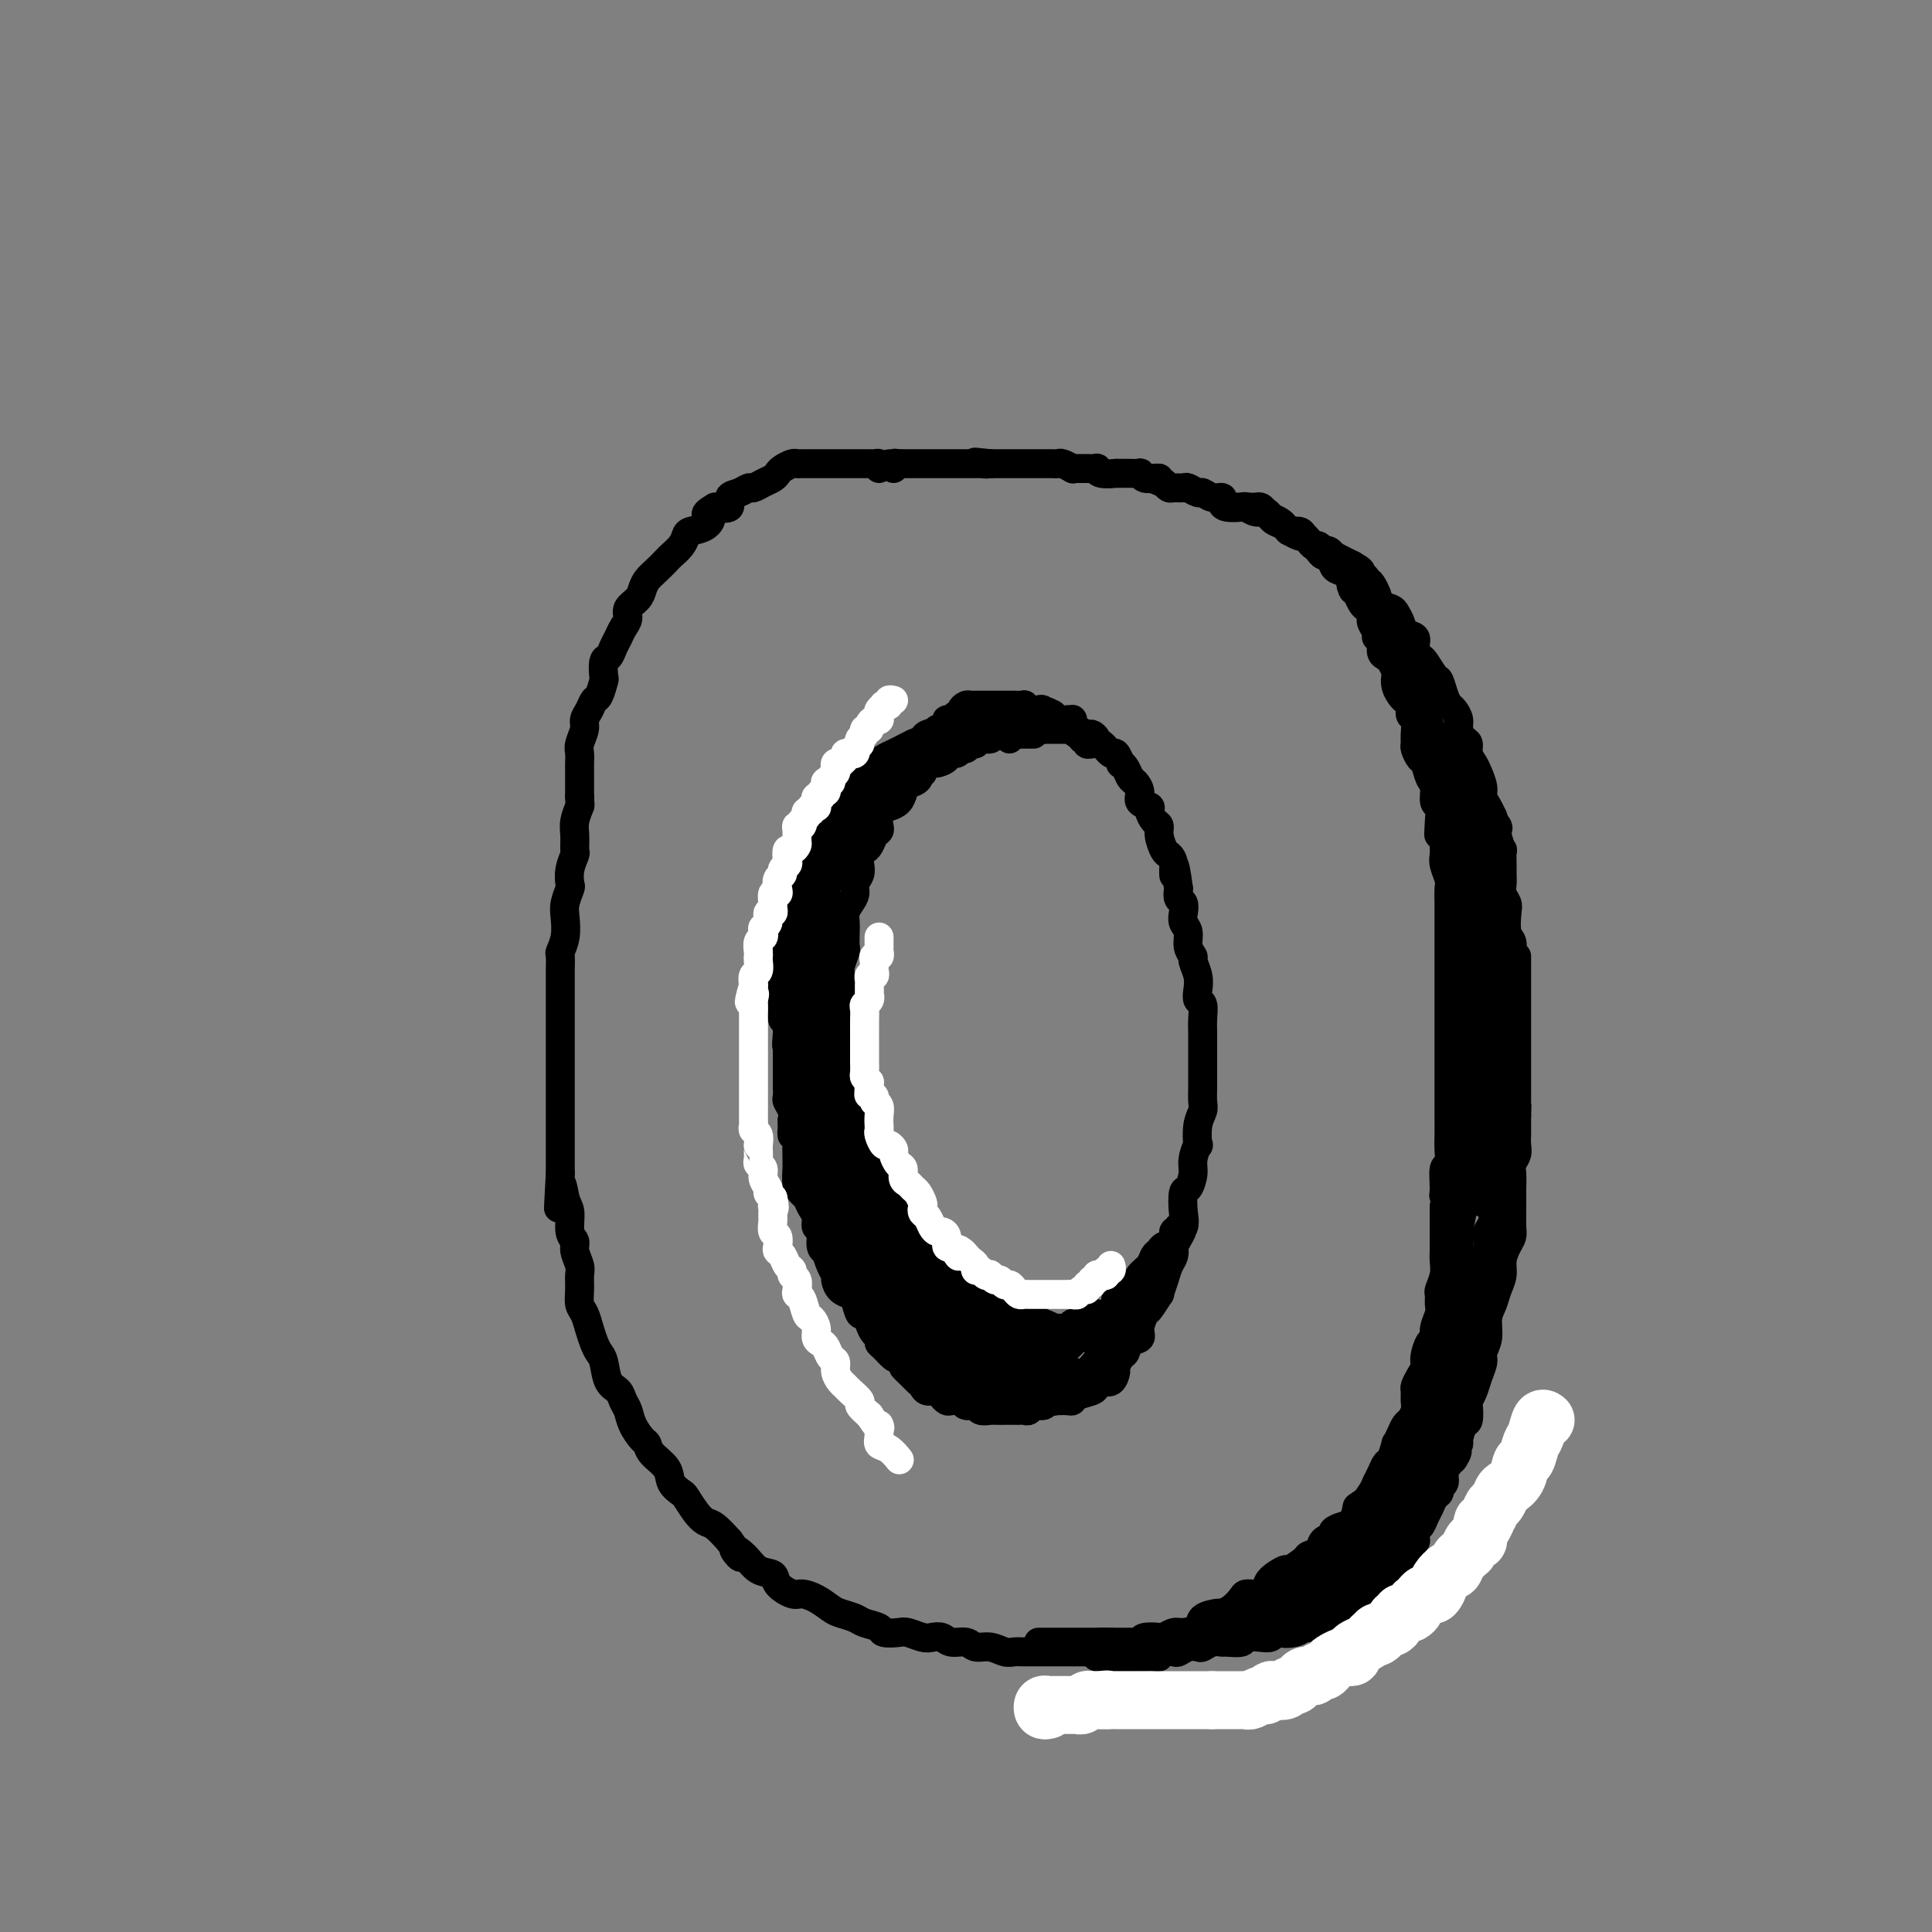 <svg viewBox='0 0 400 400' version='1.1' xmlns='http://www.w3.org/2000/svg' xmlns:xlink='http://www.w3.org/1999/xlink'><rect x="0" y="0" width="400" height="400" fill="#808080" stroke="none"/><g fill='none' stroke='rgb(0,0,0)' stroke-width='6' stroke-linecap='round' stroke-linejoin='round'><path d='M182,97c0.089,-0.423 0.177,-0.845 0,-1c-0.177,-0.155 -0.621,-0.041 -1,0c-0.379,0.041 -0.693,0.011 -1,0c-0.307,-0.011 -0.606,-0.003 -1,0c-0.394,0.003 -0.883,0.001 -1,0c-0.117,-0.001 0.137,-0.000 0,0c-0.137,0.000 -0.667,0.000 -1,0c-0.333,-0.000 -0.471,-0.000 -1,0c-0.529,0.000 -1.451,0.000 -2,0c-0.549,-0.000 -0.725,-0.000 -1,0c-0.275,0.000 -0.650,0.000 -1,0c-0.350,-0.000 -0.675,-0.000 -1,0c-0.325,0.000 -0.651,0.000 -1,0c-0.349,-0.000 -0.723,-0.001 -1,0c-0.277,0.001 -0.459,0.003 -1,0c-0.541,-0.003 -1.440,-0.012 -2,0c-0.560,0.012 -0.779,0.045 -1,0c-0.221,-0.045 -0.443,-0.167 -1,0c-0.557,0.167 -1.448,0.623 -2,1c-0.552,0.377 -0.763,0.674 -1,1c-0.237,0.326 -0.500,0.679 -1,1c-0.500,0.321 -1.238,0.610 -2,1c-0.762,0.390 -1.547,0.883 -2,1c-0.453,0.117 -0.574,-0.140 -1,0c-0.426,0.140 -1.155,0.677 -2,1c-0.845,0.323 -1.804,0.433 -2,1c-0.196,0.567 0.373,1.591 0,2c-0.373,0.409 -1.686,0.205 -3,0'/><path d='M148,105c-2.995,1.738 -1.484,1.582 -1,2c0.484,0.418 -0.059,1.411 -1,2c-0.941,0.589 -2.279,0.773 -3,1c-0.721,0.227 -0.826,0.498 -1,1c-0.174,0.502 -0.417,1.237 -1,2c-0.583,0.763 -1.504,1.555 -2,2c-0.496,0.445 -0.565,0.542 -1,1c-0.435,0.458 -1.235,1.277 -2,2c-0.765,0.723 -1.497,1.348 -2,2c-0.503,0.652 -0.779,1.329 -1,2c-0.221,0.671 -0.388,1.335 -1,2c-0.612,0.665 -1.670,1.333 -2,2c-0.330,0.667 0.066,1.335 0,2c-0.066,0.665 -0.596,1.328 -1,2c-0.404,0.672 -0.683,1.354 -1,2c-0.317,0.646 -0.673,1.256 -1,2c-0.327,0.744 -0.627,1.622 -1,2c-0.373,0.378 -0.821,0.257 -1,1c-0.179,0.743 -0.089,2.348 0,3c0.089,0.652 0.178,0.349 0,1c-0.178,0.651 -0.621,2.256 -1,3c-0.379,0.744 -0.694,0.626 -1,1c-0.306,0.374 -0.604,1.241 -1,2c-0.396,0.759 -0.891,1.411 -1,2c-0.109,0.589 0.167,1.117 0,2c-0.167,0.883 -0.777,2.123 -1,3c-0.223,0.877 -0.060,1.393 0,2c0.060,0.607 0.016,1.307 0,2c-0.016,0.693 -0.004,1.379 0,2c0.004,0.621 0.001,1.177 0,2c-0.001,0.823 -0.001,1.911 0,3'/><path d='M120,165c0.061,2.009 0.213,1.531 0,2c-0.213,0.469 -0.793,1.885 -1,3c-0.207,1.115 -0.042,1.928 0,3c0.042,1.072 -0.040,2.404 0,3c0.040,0.596 0.203,0.456 0,1c-0.203,0.544 -0.773,1.772 -1,3c-0.227,1.228 -0.112,2.457 0,3c0.112,0.543 0.223,0.402 0,1c-0.223,0.598 -0.778,1.937 -1,3c-0.222,1.063 -0.112,1.850 0,3c0.112,1.150 0.226,2.663 0,4c-0.226,1.337 -0.793,2.498 -1,3c-0.207,0.502 -0.056,0.346 0,1c0.056,0.654 0.015,2.118 0,3c-0.015,0.882 -0.004,1.183 0,2c0.004,0.817 0.001,2.149 0,3c-0.001,0.851 -0.000,1.222 0,2c0.000,0.778 0.000,1.965 0,3c-0.000,1.035 -0.000,1.920 0,3c0.000,1.080 0.000,2.357 0,3c-0.000,0.643 -0.000,0.651 0,1c0.000,0.349 0.000,1.037 0,2c-0.000,0.963 -0.000,2.200 0,3c0.000,0.800 0.000,1.164 0,2c-0.000,0.836 -0.000,2.145 0,3c0.000,0.855 0.000,1.257 0,2c-0.000,0.743 -0.000,1.826 0,3c0.000,1.174 0.000,2.438 0,3c-0.000,0.562 -0.000,0.420 0,1c0.000,0.580 0.000,1.880 0,3c-0.000,1.120 -0.000,2.060 0,3'/><path d='M116,243c-0.662,12.658 -0.317,5.303 0,3c0.317,-2.303 0.606,0.445 1,2c0.394,1.555 0.894,1.915 1,3c0.106,1.085 -0.182,2.895 0,4c0.182,1.105 0.834,1.506 1,2c0.166,0.494 -0.152,1.081 0,2c0.152,0.919 0.776,2.171 1,3c0.224,0.829 0.049,1.236 0,2c-0.049,0.764 0.028,1.885 0,3c-0.028,1.115 -0.162,2.225 0,3c0.162,0.775 0.621,1.217 1,2c0.379,0.783 0.678,1.908 1,3c0.322,1.092 0.667,2.151 1,3c0.333,0.849 0.652,1.487 1,2c0.348,0.513 0.723,0.899 1,2c0.277,1.101 0.454,2.916 1,4c0.546,1.084 1.459,1.436 2,2c0.541,0.564 0.709,1.341 1,2c0.291,0.659 0.706,1.201 1,2c0.294,0.799 0.468,1.855 1,3c0.532,1.145 1.423,2.379 2,3c0.577,0.621 0.841,0.629 1,1c0.159,0.371 0.213,1.106 1,2c0.787,0.894 2.308,1.948 3,3c0.692,1.052 0.556,2.103 1,3c0.444,0.897 1.469,1.639 2,2c0.531,0.361 0.568,0.340 1,1c0.432,0.660 1.260,2.002 2,3c0.740,0.998 1.391,1.653 2,2c0.609,0.347 1.174,0.385 2,1c0.826,0.615 1.913,1.808 3,3'/><path d='M151,319c4.009,5.544 1.530,2.902 1,2c-0.530,-0.902 0.887,-0.066 2,1c1.113,1.066 1.921,2.362 3,3c1.079,0.638 2.427,0.618 3,1c0.573,0.382 0.370,1.167 1,2c0.630,0.833 2.093,1.715 3,2c0.907,0.285 1.258,-0.026 2,0c0.742,0.026 1.874,0.388 3,1c1.126,0.612 2.246,1.473 3,2c0.754,0.527 1.142,0.719 2,1c0.858,0.281 2.187,0.650 3,1c0.813,0.350 1.109,0.681 2,1c0.891,0.319 2.378,0.625 3,1c0.622,0.375 0.379,0.819 1,1c0.621,0.181 2.106,0.100 3,0c0.894,-0.100 1.197,-0.219 2,0c0.803,0.219 2.106,0.776 3,1c0.894,0.224 1.379,0.117 2,0c0.621,-0.117 1.376,-0.243 2,0c0.624,0.243 1.115,0.853 2,1c0.885,0.147 2.163,-0.171 3,0c0.837,0.171 1.235,0.830 2,1c0.765,0.170 1.899,-0.151 3,0c1.101,0.151 2.170,0.772 3,1c0.830,0.228 1.420,0.061 2,0c0.580,-0.061 1.148,-0.016 2,0c0.852,0.016 1.988,0.004 3,0c1.012,-0.004 1.900,-0.001 3,0c1.100,0.001 2.412,0.000 3,0c0.588,-0.000 0.454,-0.000 1,0c0.546,0.000 1.773,0.000 3,0'/><path d='M225,342c6.949,0.833 2.822,0.417 2,0c-0.822,-0.417 1.661,-0.833 3,-1c1.339,-0.167 1.532,-0.083 2,0c0.468,0.083 1.210,0.167 2,0c0.790,-0.167 1.630,-0.585 2,-1c0.370,-0.415 0.272,-0.829 1,-1c0.728,-0.171 2.283,-0.100 3,0c0.717,0.100 0.596,0.231 1,0c0.404,-0.231 1.334,-0.822 2,-1c0.666,-0.178 1.067,0.058 2,0c0.933,-0.058 2.399,-0.410 3,-1c0.601,-0.590 0.336,-1.418 1,-2c0.664,-0.582 2.257,-0.916 3,-1c0.743,-0.084 0.635,0.083 1,0c0.365,-0.083 1.201,-0.417 2,-1c0.799,-0.583 1.560,-1.415 2,-2c0.440,-0.585 0.560,-0.921 1,-1c0.440,-0.079 1.201,0.100 2,0c0.799,-0.100 1.636,-0.478 2,-1c0.364,-0.522 0.253,-1.187 1,-2c0.747,-0.813 2.351,-1.775 3,-2c0.649,-0.225 0.344,0.287 1,0c0.656,-0.287 2.275,-1.372 3,-2c0.725,-0.628 0.557,-0.798 1,-1c0.443,-0.202 1.498,-0.436 2,-1c0.502,-0.564 0.453,-1.459 1,-2c0.547,-0.541 1.691,-0.728 2,-1c0.309,-0.272 -0.216,-0.630 0,-1c0.216,-0.370 1.174,-0.754 2,-1c0.826,-0.246 1.522,-0.356 2,-1c0.478,-0.644 0.739,-1.822 1,-3'/><path d='M281,312c5.510,-3.999 2.786,-1.496 2,-1c-0.786,0.496 0.366,-1.017 1,-2c0.634,-0.983 0.748,-1.438 1,-2c0.252,-0.562 0.641,-1.231 1,-2c0.359,-0.769 0.688,-1.637 1,-2c0.312,-0.363 0.609,-0.220 1,-1c0.391,-0.780 0.878,-2.484 1,-3c0.122,-0.516 -0.121,0.157 0,0c0.121,-0.157 0.607,-1.144 1,-2c0.393,-0.856 0.694,-1.581 1,-2c0.306,-0.419 0.617,-0.531 1,-1c0.383,-0.469 0.837,-1.294 1,-2c0.163,-0.706 0.033,-1.292 0,-2c-0.033,-0.708 0.029,-1.539 0,-2c-0.029,-0.461 -0.149,-0.551 0,-1c0.149,-0.449 0.566,-1.257 1,-2c0.434,-0.743 0.886,-1.419 1,-2c0.114,-0.581 -0.109,-1.065 0,-2c0.109,-0.935 0.551,-2.319 1,-3c0.449,-0.681 0.905,-0.659 1,-1c0.095,-0.341 -0.172,-1.045 0,-2c0.172,-0.955 0.782,-2.159 1,-3c0.218,-0.841 0.044,-1.317 0,-2c-0.044,-0.683 0.041,-1.574 0,-2c-0.041,-0.426 -0.207,-0.389 0,-1c0.207,-0.611 0.788,-1.870 1,-3c0.212,-1.130 0.057,-2.132 0,-3c-0.057,-0.868 -0.015,-1.604 0,-2c0.015,-0.396 0.004,-0.453 0,-1c-0.004,-0.547 -0.001,-1.585 0,-3c0.001,-1.415 0.001,-3.208 0,-5'/><path d='M299,250c0.924,-7.180 0.233,-4.129 0,-3c-0.233,1.129 -0.010,0.336 0,-1c0.010,-1.336 -0.193,-3.214 0,-4c0.193,-0.786 0.784,-0.481 1,-1c0.216,-0.519 0.058,-1.863 0,-3c-0.058,-1.137 -0.016,-2.066 0,-3c0.016,-0.934 0.004,-1.874 0,-3c-0.004,-1.126 -0.001,-2.440 0,-3c0.001,-0.560 0.000,-0.366 0,-1c-0.000,-0.634 -0.000,-2.095 0,-3c0.000,-0.905 0.000,-1.254 0,-2c-0.000,-0.746 -0.000,-1.889 0,-3c0.000,-1.111 0.000,-2.189 0,-3c-0.000,-0.811 -0.000,-1.356 0,-2c0.000,-0.644 0.000,-1.387 0,-2c-0.000,-0.613 -0.000,-1.094 0,-2c0.000,-0.906 -0.000,-2.235 0,-3c0.000,-0.765 0.000,-0.966 0,-2c-0.000,-1.034 -0.000,-2.900 0,-4c0.000,-1.100 0.000,-1.435 0,-2c-0.000,-0.565 -0.000,-1.359 0,-2c0.000,-0.641 0.000,-1.129 0,-2c-0.000,-0.871 -0.000,-2.124 0,-3c0.000,-0.876 0.001,-1.374 0,-2c-0.001,-0.626 -0.004,-1.379 0,-2c0.004,-0.621 0.015,-1.111 0,-2c-0.015,-0.889 -0.057,-2.177 0,-3c0.057,-0.823 0.211,-1.179 0,-2c-0.211,-0.821 -0.788,-2.106 -1,-3c-0.212,-0.894 -0.061,-1.398 0,-2c0.061,-0.602 0.030,-1.301 0,-2'/><path d='M299,175c-0.222,-12.208 -0.777,-5.229 -1,-3c-0.223,2.229 -0.115,-0.293 0,-2c0.115,-1.707 0.238,-2.598 0,-3c-0.238,-0.402 -0.837,-0.316 -1,-1c-0.163,-0.684 0.110,-2.138 0,-3c-0.110,-0.862 -0.604,-1.134 -1,-2c-0.396,-0.866 -0.695,-2.328 -1,-3c-0.305,-0.672 -0.617,-0.555 -1,-1c-0.383,-0.445 -0.839,-1.452 -1,-2c-0.161,-0.548 -0.028,-0.637 0,-1c0.028,-0.363 -0.048,-1.001 0,-2c0.048,-0.999 0.220,-2.361 0,-3c-0.220,-0.639 -0.833,-0.555 -1,-1c-0.167,-0.445 0.113,-1.419 0,-2c-0.113,-0.581 -0.618,-0.771 -1,-1c-0.382,-0.229 -0.641,-0.499 -1,-1c-0.359,-0.501 -0.817,-1.234 -1,-2c-0.183,-0.766 -0.092,-1.566 0,-2c0.092,-0.434 0.183,-0.501 0,-1c-0.183,-0.499 -0.642,-1.429 -1,-2c-0.358,-0.571 -0.617,-0.782 -1,-1c-0.383,-0.218 -0.891,-0.443 -1,-1c-0.109,-0.557 0.181,-1.444 0,-2c-0.181,-0.556 -0.832,-0.779 -1,-1c-0.168,-0.221 0.148,-0.441 0,-1c-0.148,-0.559 -0.761,-1.459 -1,-2c-0.239,-0.541 -0.106,-0.725 0,-1c0.106,-0.275 0.183,-0.641 0,-1c-0.183,-0.359 -0.626,-0.712 -1,-1c-0.374,-0.288 -0.678,-0.511 -1,-1c-0.322,-0.489 -0.661,-1.245 -1,-2'/><path d='M281,123c-1.937,-3.753 -1.278,-1.634 -1,-1c0.278,0.634 0.177,-0.216 0,-1c-0.177,-0.784 -0.429,-1.502 -1,-2c-0.571,-0.498 -1.463,-0.778 -2,-1c-0.537,-0.222 -0.721,-0.388 -1,-1c-0.279,-0.612 -0.652,-1.670 -1,-2c-0.348,-0.330 -0.671,0.066 -1,0c-0.329,-0.066 -0.664,-0.596 -1,-1c-0.336,-0.404 -0.671,-0.682 -1,-1c-0.329,-0.318 -0.650,-0.677 -1,-1c-0.350,-0.323 -0.727,-0.612 -1,-1c-0.273,-0.388 -0.440,-0.877 -1,-1c-0.560,-0.123 -1.511,0.121 -2,0c-0.489,-0.121 -0.515,-0.606 -1,-1c-0.485,-0.394 -1.430,-0.698 -2,-1c-0.570,-0.302 -0.767,-0.603 -1,-1c-0.233,-0.397 -0.503,-0.890 -1,-1c-0.497,-0.110 -1.219,0.164 -2,0c-0.781,-0.164 -1.619,-0.766 -2,-1c-0.381,-0.234 -0.304,-0.100 -1,0c-0.696,0.100 -2.165,0.166 -3,0c-0.835,-0.166 -1.035,-0.565 -1,-1c0.035,-0.435 0.304,-0.905 0,-1c-0.304,-0.095 -1.179,0.185 -2,0c-0.821,-0.185 -1.586,-0.834 -2,-1c-0.414,-0.166 -0.478,0.152 -1,0c-0.522,-0.152 -1.502,-0.776 -2,-1c-0.498,-0.224 -0.515,-0.050 -1,0c-0.485,0.050 -1.438,-0.025 -2,0c-0.562,0.025 -0.732,0.150 -1,0c-0.268,-0.150 -0.634,-0.575 -1,-1'/><path d='M241,100c-3.442,-1.150 -1.548,-1.026 -1,-1c0.548,0.026 -0.251,-0.046 -1,0c-0.749,0.046 -1.447,0.208 -2,0c-0.553,-0.208 -0.962,-0.788 -1,-1c-0.038,-0.212 0.294,-0.057 0,0c-0.294,0.057 -1.213,0.016 -2,0c-0.787,-0.016 -1.441,-0.008 -2,0c-0.559,0.008 -1.024,0.016 -1,0c0.024,-0.016 0.536,-0.057 0,0c-0.536,0.057 -2.122,0.211 -3,0c-0.878,-0.211 -1.049,-0.789 -1,-1c0.049,-0.211 0.316,-0.056 0,0c-0.316,0.056 -1.216,0.011 -2,0c-0.784,-0.011 -1.453,0.011 -2,0c-0.547,-0.011 -0.973,-0.056 -1,0c-0.027,0.056 0.344,0.211 0,0c-0.344,-0.211 -1.404,-0.789 -2,-1c-0.596,-0.211 -0.728,-0.057 -1,0c-0.272,0.057 -0.685,0.015 -1,0c-0.315,-0.015 -0.533,-0.004 -1,0c-0.467,0.004 -1.182,0.001 -2,0c-0.818,-0.001 -1.739,-0.000 -2,0c-0.261,0.000 0.137,0.000 0,0c-0.137,-0.000 -0.811,-0.000 -1,0c-0.189,0.000 0.105,0.000 0,0c-0.105,-0.000 -0.609,-0.000 -1,0c-0.391,0.000 -0.668,0.000 -1,0c-0.332,-0.000 -0.718,-0.000 -1,0c-0.282,0.000 -0.461,0.000 -1,0c-0.539,-0.000 -1.440,-0.000 -2,0c-0.560,0.000 -0.780,0.000 -1,0'/><path d='M205,96c-5.748,-0.619 -2.117,-0.166 -1,0c1.117,0.166 -0.278,0.044 -1,0c-0.722,-0.044 -0.771,-0.012 -1,0c-0.229,0.012 -0.638,0.003 -1,0c-0.362,-0.003 -0.675,-0.001 -1,0c-0.325,0.001 -0.661,0.000 -1,0c-0.339,-0.000 -0.682,-0.000 -1,0c-0.318,0.000 -0.610,0.000 -1,0c-0.390,-0.000 -0.878,-0.000 -1,0c-0.122,0.000 0.122,0.000 0,0c-0.122,-0.000 -0.611,-0.000 -1,0c-0.389,0.000 -0.679,0.000 -1,0c-0.321,-0.000 -0.674,-0.000 -1,0c-0.326,0.000 -0.626,0.000 -1,0c-0.374,-0.000 -0.821,-0.000 -1,0c-0.179,0.000 -0.089,0.000 0,0c0.089,-0.000 0.178,-0.000 0,0c-0.178,0.000 -0.621,0.000 -1,0c-0.379,-0.000 -0.693,-0.000 -1,0c-0.307,0.000 -0.608,0.000 -1,0c-0.392,-0.000 -0.875,-0.000 -1,0c-0.125,0.000 0.107,0.000 0,0c-0.107,-0.000 -0.554,-0.000 -1,0'/><path d='M186,96c-3.166,0.016 -1.581,0.056 -1,0c0.581,-0.056 0.156,-0.207 0,0c-0.156,0.207 -0.045,0.774 0,1c0.045,0.226 0.022,0.113 0,0'/><path d='M209,153c-0.024,-0.425 -0.048,-0.850 0,-1c0.048,-0.150 0.167,-0.025 0,0c-0.167,0.025 -0.622,-0.050 -1,0c-0.378,0.050 -0.679,0.224 -1,0c-0.321,-0.224 -0.662,-0.845 -1,-1c-0.338,-0.155 -0.673,0.155 -1,0c-0.327,-0.155 -0.646,-0.774 -1,-1c-0.354,-0.226 -0.741,-0.060 -1,0c-0.259,0.060 -0.388,0.015 -1,0c-0.612,-0.015 -1.706,-0.001 -2,0c-0.294,0.001 0.212,-0.011 0,0c-0.212,0.011 -1.141,0.044 -2,0c-0.859,-0.044 -1.648,-0.167 -2,0c-0.352,0.167 -0.268,0.622 -1,1c-0.732,0.378 -2.279,0.679 -3,1c-0.721,0.321 -0.616,0.663 -1,1c-0.384,0.337 -1.256,0.668 -2,1c-0.744,0.332 -1.361,0.665 -2,1c-0.639,0.335 -1.301,0.671 -2,1c-0.699,0.329 -1.434,0.651 -2,1c-0.566,0.349 -0.963,0.725 -1,1c-0.037,0.275 0.285,0.449 0,1c-0.285,0.551 -1.179,1.479 -2,2c-0.821,0.521 -1.571,0.634 -2,1c-0.429,0.366 -0.539,0.983 -1,2c-0.461,1.017 -1.275,2.433 -2,3c-0.725,0.567 -1.363,0.283 -2,0'/><path d='M173,167c-3.720,3.212 -1.522,2.743 -1,3c0.522,0.257 -0.634,1.242 -1,2c-0.366,0.758 0.056,1.291 0,2c-0.056,0.709 -0.592,1.596 -1,2c-0.408,0.404 -0.688,0.325 -1,1c-0.312,0.675 -0.657,2.105 -1,3c-0.343,0.895 -0.683,1.254 -1,2c-0.317,0.746 -0.611,1.880 -1,3c-0.389,1.120 -0.875,2.225 -1,3c-0.125,0.775 0.110,1.219 0,2c-0.110,0.781 -0.565,1.899 -1,3c-0.435,1.101 -0.849,2.186 -1,3c-0.151,0.814 -0.041,1.357 0,2c0.041,0.643 0.011,1.386 0,2c-0.011,0.614 -0.003,1.098 0,2c0.003,0.902 -0.000,2.223 0,3c0.000,0.777 0.004,1.011 0,2c-0.004,0.989 -0.016,2.735 0,4c0.016,1.265 0.061,2.051 0,3c-0.061,0.949 -0.227,2.061 0,3c0.227,0.939 0.849,1.707 1,2c0.151,0.293 -0.167,0.113 0,1c0.167,0.887 0.819,2.841 1,4c0.181,1.159 -0.110,1.523 0,2c0.110,0.477 0.622,1.069 1,2c0.378,0.931 0.622,2.202 1,3c0.378,0.798 0.888,1.123 1,2c0.112,0.877 -0.176,2.307 0,3c0.176,0.693 0.817,0.648 1,1c0.183,0.352 -0.090,1.101 0,2c0.090,0.899 0.545,1.950 1,3'/><path d='M170,242c1.306,4.221 1.072,2.272 1,2c-0.072,-0.272 0.018,1.133 0,2c-0.018,0.867 -0.146,1.195 0,2c0.146,0.805 0.564,2.086 1,3c0.436,0.914 0.890,1.461 1,2c0.110,0.539 -0.125,1.069 0,2c0.125,0.931 0.611,2.262 1,3c0.389,0.738 0.682,0.883 1,1c0.318,0.117 0.661,0.206 1,1c0.339,0.794 0.673,2.292 1,3c0.327,0.708 0.647,0.628 1,1c0.353,0.372 0.739,1.198 1,2c0.261,0.802 0.398,1.580 1,2c0.602,0.420 1.670,0.484 2,1c0.330,0.516 -0.079,1.486 0,2c0.079,0.514 0.646,0.572 1,1c0.354,0.428 0.494,1.224 1,2c0.506,0.776 1.378,1.530 2,2c0.622,0.470 0.994,0.656 1,1c0.006,0.344 -0.354,0.847 0,1c0.354,0.153 1.421,-0.044 2,0c0.579,0.044 0.670,0.330 1,1c0.330,0.670 0.900,1.725 1,2c0.100,0.275 -0.268,-0.228 0,0c0.268,0.228 1.174,1.188 2,2c0.826,0.812 1.572,1.475 2,2c0.428,0.525 0.537,0.911 1,1c0.463,0.089 1.279,-0.121 2,0c0.721,0.121 1.348,0.571 2,1c0.652,0.429 1.329,0.837 2,1c0.671,0.163 1.335,0.082 2,0'/><path d='M204,288c1.733,0.630 1.564,0.705 2,1c0.436,0.295 1.477,0.811 2,1c0.523,0.189 0.528,0.051 1,0c0.472,-0.051 1.412,-0.014 2,0c0.588,0.014 0.825,0.004 1,0c0.175,-0.004 0.288,-0.001 1,0c0.712,0.001 2.023,0.001 3,0c0.977,-0.001 1.622,-0.003 2,0c0.378,0.003 0.490,0.012 1,0c0.510,-0.012 1.418,-0.044 2,0c0.582,0.044 0.837,0.165 1,0c0.163,-0.165 0.232,-0.617 1,-1c0.768,-0.383 2.234,-0.698 3,-1c0.766,-0.302 0.831,-0.590 1,-1c0.169,-0.410 0.440,-0.940 1,-1c0.560,-0.060 1.407,0.350 2,0c0.593,-0.350 0.931,-1.460 1,-2c0.069,-0.540 -0.131,-0.511 0,-1c0.131,-0.489 0.595,-1.494 1,-2c0.405,-0.506 0.753,-0.511 1,-1c0.247,-0.489 0.394,-1.462 1,-2c0.606,-0.538 1.673,-0.639 2,-1c0.327,-0.361 -0.085,-0.980 0,-2c0.085,-1.020 0.667,-2.440 1,-3c0.333,-0.560 0.418,-0.261 1,-1c0.582,-0.739 1.662,-2.515 2,-3c0.338,-0.485 -0.067,0.323 0,0c0.067,-0.323 0.606,-1.777 1,-3c0.394,-1.223 0.645,-2.214 1,-3c0.355,-0.786 0.816,-1.367 1,-2c0.184,-0.633 0.092,-1.316 0,-2'/><path d='M243,258c2.797,-5.004 1.288,-2.515 1,-2c-0.288,0.515 0.645,-0.943 1,-2c0.355,-1.057 0.133,-1.713 0,-3c-0.133,-1.287 -0.175,-3.204 0,-4c0.175,-0.796 0.569,-0.469 1,-1c0.431,-0.531 0.899,-1.920 1,-3c0.101,-1.080 -0.165,-1.851 0,-3c0.165,-1.149 0.762,-2.677 1,-3c0.238,-0.323 0.116,0.559 0,0c-0.116,-0.559 -0.227,-2.558 0,-4c0.227,-1.442 0.793,-2.327 1,-3c0.207,-0.673 0.055,-1.132 0,-2c-0.055,-0.868 -0.015,-2.143 0,-3c0.015,-0.857 0.004,-1.296 0,-2c-0.004,-0.704 -0.000,-1.674 0,-3c0.000,-1.326 -0.004,-3.009 0,-4c0.004,-0.991 0.015,-1.290 0,-2c-0.015,-0.710 -0.055,-1.831 0,-3c0.055,-1.169 0.207,-2.387 0,-3c-0.207,-0.613 -0.772,-0.622 -1,-1c-0.228,-0.378 -0.118,-1.125 0,-2c0.118,-0.875 0.243,-1.876 0,-3c-0.243,-1.124 -0.853,-2.370 -1,-3c-0.147,-0.630 0.171,-0.644 0,-1c-0.171,-0.356 -0.829,-1.055 -1,-2c-0.171,-0.945 0.147,-2.136 0,-3c-0.147,-0.864 -0.758,-1.400 -1,-2c-0.242,-0.600 -0.117,-1.264 0,-2c0.117,-0.736 0.224,-1.544 0,-2c-0.224,-0.456 -0.778,-0.559 -1,-1c-0.222,-0.441 -0.111,-1.221 0,-2'/><path d='M244,184c-1.013,-7.705 -1.046,-3.969 -1,-3c0.046,0.969 0.171,-0.829 0,-2c-0.171,-1.171 -0.637,-1.713 -1,-2c-0.363,-0.287 -0.623,-0.318 -1,-1c-0.377,-0.682 -0.869,-2.014 -1,-3c-0.131,-0.986 0.101,-1.625 0,-2c-0.101,-0.375 -0.534,-0.484 -1,-1c-0.466,-0.516 -0.965,-1.438 -1,-2c-0.035,-0.562 0.394,-0.766 0,-1c-0.394,-0.234 -1.611,-0.500 -2,-1c-0.389,-0.500 0.049,-1.235 0,-2c-0.049,-0.765 -0.587,-1.562 -1,-2c-0.413,-0.438 -0.702,-0.518 -1,-1c-0.298,-0.482 -0.604,-1.367 -1,-2c-0.396,-0.633 -0.883,-1.015 -1,-1c-0.117,0.015 0.136,0.425 0,0c-0.136,-0.425 -0.663,-1.686 -1,-2c-0.337,-0.314 -0.486,0.318 -1,0c-0.514,-0.318 -1.394,-1.587 -2,-2c-0.606,-0.413 -0.940,0.030 -1,0c-0.060,-0.030 0.152,-0.533 0,-1c-0.152,-0.467 -0.668,-0.900 -1,-1c-0.332,-0.100 -0.481,0.131 -1,0c-0.519,-0.131 -1.409,-0.624 -2,-1c-0.591,-0.376 -0.883,-0.636 -1,-1c-0.117,-0.364 -0.060,-0.833 0,-1c0.060,-0.167 0.121,-0.031 0,0c-0.121,0.031 -0.424,-0.043 -1,0c-0.576,0.043 -1.424,0.204 -2,0c-0.576,-0.204 -0.879,-0.773 -1,-1c-0.121,-0.227 -0.061,-0.114 0,0'/><path d='M218,148c-2.344,-1.486 -1.205,-0.201 -1,0c0.205,0.201 -0.524,-0.682 -1,-1c-0.476,-0.318 -0.700,-0.071 -1,0c-0.300,0.071 -0.675,-0.033 -1,0c-0.325,0.033 -0.599,0.205 -1,0c-0.401,-0.205 -0.930,-0.787 -1,-1c-0.070,-0.213 0.318,-0.057 0,0c-0.318,0.057 -1.342,0.015 -2,0c-0.658,-0.015 -0.950,-0.004 -1,0c-0.050,0.004 0.141,0.001 0,0c-0.141,-0.001 -0.615,-0.000 -1,0c-0.385,0.000 -0.680,0.000 -1,0c-0.320,-0.000 -0.664,-0.000 -1,0c-0.336,0.000 -0.664,-0.000 -1,0c-0.336,0.000 -0.682,0.000 -1,0c-0.318,-0.000 -0.610,-0.001 -1,0c-0.390,0.001 -0.879,0.003 -1,0c-0.121,-0.003 0.126,-0.011 0,0c-0.126,0.011 -0.625,0.040 -1,0c-0.375,-0.040 -0.625,-0.150 -1,0c-0.375,0.150 -0.875,0.561 -1,1c-0.125,0.439 0.125,0.905 0,1c-0.125,0.095 -0.625,-0.181 -1,0c-0.375,0.181 -0.626,0.818 -1,1c-0.374,0.182 -0.870,-0.091 -1,0c-0.130,0.091 0.106,0.547 0,1c-0.106,0.453 -0.554,0.905 -1,1c-0.446,0.095 -0.889,-0.167 -1,0c-0.111,0.167 0.111,0.762 0,1c-0.111,0.238 -0.556,0.119 -1,0'/><path d='M193,152c-1.038,1.171 -0.134,1.098 0,1c0.134,-0.098 -0.503,-0.222 -1,0c-0.497,0.222 -0.855,0.791 -1,1c-0.145,0.209 -0.077,0.060 0,0c0.077,-0.060 0.164,-0.030 0,0c-0.164,0.030 -0.580,0.060 -1,0c-0.420,-0.060 -0.844,-0.208 -1,0c-0.156,0.208 -0.045,0.774 0,1c0.045,0.226 0.022,0.113 0,0'/><path d='M214,152c-0.455,-0.000 -0.910,-0.000 -1,0c-0.090,0.000 0.183,0.000 0,0c-0.183,-0.000 -0.824,-0.000 -1,0c-0.176,0.000 0.111,0.000 0,0c-0.111,-0.000 -0.621,-0.000 -1,0c-0.379,0.000 -0.626,0.000 -1,0c-0.374,-0.000 -0.874,-0.001 -1,0c-0.126,0.001 0.122,0.004 0,0c-0.122,-0.004 -0.614,-0.016 -1,0c-0.386,0.016 -0.667,0.061 -1,0c-0.333,-0.061 -0.719,-0.228 -1,0c-0.281,0.228 -0.456,0.850 -1,1c-0.544,0.150 -1.455,-0.171 -2,0c-0.545,0.171 -0.722,0.834 -1,1c-0.278,0.166 -0.657,-0.167 -1,0c-0.343,0.167 -0.650,0.832 -1,1c-0.350,0.168 -0.742,-0.161 -1,0c-0.258,0.161 -0.383,0.813 -1,1c-0.617,0.187 -1.728,-0.091 -2,0c-0.272,0.091 0.295,0.549 0,1c-0.295,0.451 -1.450,0.894 -2,1c-0.550,0.106 -0.494,-0.125 -1,0c-0.506,0.125 -1.573,0.607 -2,1c-0.427,0.393 -0.213,0.696 0,1'/><path d='M191,160c-3.736,1.397 -1.577,0.888 -1,1c0.577,0.112 -0.426,0.843 -1,1c-0.574,0.157 -0.717,-0.261 -1,0c-0.283,0.261 -0.707,1.200 -1,2c-0.293,0.800 -0.457,1.461 -1,2c-0.543,0.539 -1.465,0.957 -2,1c-0.535,0.043 -0.682,-0.288 -1,0c-0.318,0.288 -0.806,1.194 -1,2c-0.194,0.806 -0.093,1.511 0,2c0.093,0.489 0.179,0.760 0,1c-0.179,0.240 -0.623,0.448 -1,1c-0.377,0.552 -0.689,1.446 -1,2c-0.311,0.554 -0.623,0.767 -1,1c-0.377,0.233 -0.818,0.485 -1,1c-0.182,0.515 -0.104,1.293 0,2c0.104,0.707 0.234,1.344 0,2c-0.234,0.656 -0.833,1.331 -1,2c-0.167,0.669 0.099,1.333 0,2c-0.099,0.667 -0.563,1.339 -1,2c-0.437,0.661 -0.848,1.313 -1,2c-0.152,0.687 -0.044,1.409 0,2c0.044,0.591 0.026,1.049 0,2c-0.026,0.951 -0.060,2.394 0,3c0.060,0.606 0.212,0.374 0,1c-0.212,0.626 -0.789,2.111 -1,3c-0.211,0.889 -0.057,1.182 0,2c0.057,0.818 0.015,2.161 0,3c-0.015,0.839 -0.004,1.173 0,2c0.004,0.827 0.001,2.146 0,3c-0.001,0.854 -0.000,1.244 0,2c0.000,0.756 0.000,1.878 0,3'/><path d='M174,215c-0.441,6.193 0.455,2.675 1,2c0.545,-0.675 0.737,1.492 1,3c0.263,1.508 0.595,2.358 1,3c0.405,0.642 0.882,1.077 1,2c0.118,0.923 -0.122,2.335 0,3c0.122,0.665 0.606,0.585 1,1c0.394,0.415 0.697,1.326 1,2c0.303,0.674 0.605,1.109 1,2c0.395,0.891 0.883,2.236 1,3c0.117,0.764 -0.139,0.947 0,1c0.139,0.053 0.671,-0.022 1,1c0.329,1.022 0.455,3.143 1,4c0.545,0.857 1.508,0.451 2,1c0.492,0.549 0.513,2.053 1,3c0.487,0.947 1.440,1.338 2,2c0.560,0.662 0.726,1.596 1,2c0.274,0.404 0.656,0.279 1,1c0.344,0.721 0.651,2.287 1,3c0.349,0.713 0.740,0.572 1,1c0.260,0.428 0.389,1.427 1,2c0.611,0.573 1.703,0.722 2,1c0.297,0.278 -0.201,0.686 0,1c0.201,0.314 1.099,0.534 2,1c0.901,0.466 1.804,1.176 2,2c0.196,0.824 -0.313,1.761 0,2c0.313,0.239 1.450,-0.220 2,0c0.550,0.220 0.515,1.120 1,2c0.485,0.880 1.491,1.741 2,2c0.509,0.259 0.522,-0.084 1,0c0.478,0.084 1.422,0.595 2,1c0.578,0.405 0.789,0.702 1,1'/><path d='M209,270c2.726,2.194 2.042,1.179 2,1c-0.042,-0.179 0.557,0.478 1,1c0.443,0.522 0.730,0.911 1,1c0.270,0.089 0.524,-0.120 1,0c0.476,0.120 1.174,0.568 2,1c0.826,0.432 1.779,0.848 2,1c0.221,0.152 -0.292,0.040 0,0c0.292,-0.040 1.388,-0.010 2,0c0.612,0.010 0.740,-0.001 1,0c0.260,0.001 0.652,0.015 1,0c0.348,-0.015 0.652,-0.059 1,0c0.348,0.059 0.741,0.222 1,0c0.259,-0.222 0.384,-0.830 1,-1c0.616,-0.170 1.724,0.099 2,0c0.276,-0.099 -0.281,-0.566 0,-1c0.281,-0.434 1.399,-0.836 2,-1c0.601,-0.164 0.686,-0.090 1,0c0.314,0.090 0.858,0.196 1,0c0.142,-0.196 -0.117,-0.693 0,-1c0.117,-0.307 0.610,-0.425 1,-1c0.390,-0.575 0.677,-1.607 1,-2c0.323,-0.393 0.682,-0.147 1,0c0.318,0.147 0.596,0.194 1,0c0.404,-0.194 0.935,-0.629 1,-1c0.065,-0.371 -0.336,-0.677 0,-1c0.336,-0.323 1.410,-0.664 2,-1c0.590,-0.336 0.697,-0.667 1,-1c0.303,-0.333 0.803,-0.666 1,-1c0.197,-0.334 0.092,-0.667 0,-1c-0.092,-0.333 -0.169,-0.667 0,-1c0.169,-0.333 0.585,-0.667 1,-1'/><path d='M241,260c2.121,-2.411 0.424,-1.437 0,-1c-0.424,0.437 0.426,0.337 1,0c0.574,-0.337 0.872,-0.912 1,-1c0.128,-0.088 0.086,0.312 0,0c-0.086,-0.312 -0.215,-1.336 0,-2c0.215,-0.664 0.775,-0.967 1,-1c0.225,-0.033 0.114,0.206 0,0c-0.114,-0.206 -0.231,-0.855 0,-1c0.231,-0.145 0.809,0.214 1,0c0.191,-0.214 -0.006,-1.001 0,-1c0.006,0.001 0.214,0.792 0,1c-0.214,0.208 -0.849,-0.166 -1,0c-0.151,0.166 0.181,0.871 0,1c-0.181,0.129 -0.875,-0.317 -1,0c-0.125,0.317 0.318,1.397 0,2c-0.318,0.603 -1.398,0.727 -2,1c-0.602,0.273 -0.724,0.693 -1,1c-0.276,0.307 -0.704,0.502 -1,1c-0.296,0.498 -0.461,1.300 -1,2c-0.539,0.700 -1.454,1.297 -2,2c-0.546,0.703 -0.725,1.512 -1,2c-0.275,0.488 -0.646,0.654 -1,1c-0.354,0.346 -0.689,0.871 -1,1c-0.311,0.129 -0.597,-0.137 -1,0c-0.403,0.137 -0.922,0.676 -1,1c-0.078,0.324 0.287,0.433 0,1c-0.287,0.567 -1.225,1.590 -2,2c-0.775,0.410 -1.388,0.205 -2,0'/><path d='M227,272c-2.481,2.791 -0.184,1.269 0,1c0.184,-0.269 -1.746,0.716 -3,1c-1.254,0.284 -1.830,-0.134 -2,0c-0.170,0.134 0.068,0.821 0,1c-0.068,0.179 -0.442,-0.148 -1,0c-0.558,0.148 -1.302,0.772 -2,1c-0.698,0.228 -1.352,0.061 -2,0c-0.648,-0.061 -1.290,-0.017 -2,0c-0.710,0.017 -1.489,0.005 -2,0c-0.511,-0.005 -0.756,-0.005 -1,0c-0.244,0.005 -0.489,0.014 -1,0c-0.511,-0.014 -1.288,-0.050 -2,0c-0.712,0.050 -1.360,0.187 -2,0c-0.640,-0.187 -1.273,-0.698 -2,-1c-0.727,-0.302 -1.547,-0.396 -2,-1c-0.453,-0.604 -0.538,-1.719 -1,-2c-0.462,-0.281 -1.302,0.273 -2,0c-0.698,-0.273 -1.254,-1.372 -2,-2c-0.746,-0.628 -1.684,-0.783 -2,-1c-0.316,-0.217 -0.012,-0.495 -1,-1c-0.988,-0.505 -3.269,-1.239 -4,-2c-0.731,-0.761 0.089,-1.551 0,-2c-0.089,-0.449 -1.087,-0.557 -2,-1c-0.913,-0.443 -1.741,-1.220 -2,-2c-0.259,-0.780 0.050,-1.564 0,-2c-0.050,-0.436 -0.461,-0.525 -1,-1c-0.539,-0.475 -1.208,-1.334 -2,-2c-0.792,-0.666 -1.707,-1.137 -2,-2c-0.293,-0.863 0.037,-2.117 0,-3c-0.037,-0.883 -0.439,-1.395 -1,-2c-0.561,-0.605 -1.280,-1.302 -2,-2'/><path d='M179,247c-2.035,-3.232 -1.122,-1.810 -1,-2c0.122,-0.190 -0.546,-1.990 -1,-3c-0.454,-1.010 -0.695,-1.229 -1,-2c-0.305,-0.771 -0.673,-2.095 -1,-3c-0.327,-0.905 -0.613,-1.391 -1,-2c-0.387,-0.609 -0.874,-1.340 -1,-2c-0.126,-0.660 0.111,-1.249 0,-2c-0.111,-0.751 -0.569,-1.664 -1,-3c-0.431,-1.336 -0.834,-3.095 -1,-4c-0.166,-0.905 -0.096,-0.958 0,-2c0.096,-1.042 0.218,-3.075 0,-4c-0.218,-0.925 -0.776,-0.742 -1,-1c-0.224,-0.258 -0.112,-0.958 0,-2c0.112,-1.042 0.226,-2.425 0,-4c-0.226,-1.575 -0.792,-3.341 -1,-4c-0.208,-0.659 -0.057,-0.211 0,-1c0.057,-0.789 0.019,-2.815 0,-4c-0.019,-1.185 -0.020,-1.529 0,-2c0.020,-0.471 0.062,-1.071 0,-2c-0.062,-0.929 -0.227,-2.189 0,-3c0.227,-0.811 0.845,-1.175 1,-2c0.155,-0.825 -0.152,-2.113 0,-3c0.152,-0.887 0.762,-1.375 1,-2c0.238,-0.625 0.102,-1.389 0,-2c-0.102,-0.611 -0.172,-1.071 0,-2c0.172,-0.929 0.584,-2.328 1,-3c0.416,-0.672 0.835,-0.616 1,-1c0.165,-0.384 0.075,-1.206 0,-2c-0.075,-0.794 -0.136,-1.560 0,-2c0.136,-0.440 0.467,-0.554 1,-1c0.533,-0.446 1.266,-1.223 2,-2'/><path d='M176,173c1.263,-5.680 0.920,-2.879 1,-2c0.080,0.879 0.581,-0.162 1,-1c0.419,-0.838 0.755,-1.471 1,-2c0.245,-0.529 0.398,-0.954 1,-1c0.602,-0.046 1.653,0.286 2,0c0.347,-0.286 -0.008,-1.190 0,-2c0.008,-0.810 0.380,-1.527 1,-2c0.620,-0.473 1.487,-0.702 2,-1c0.513,-0.298 0.672,-0.666 1,-1c0.328,-0.334 0.824,-0.633 1,-1c0.176,-0.367 0.031,-0.800 0,-1c-0.031,-0.200 0.052,-0.165 0,0c-0.052,0.165 -0.241,0.462 -1,1c-0.759,0.538 -2.090,1.318 -3,2c-0.910,0.682 -1.401,1.268 -2,2c-0.599,0.732 -1.307,1.611 -2,2c-0.693,0.389 -1.370,0.287 -2,1c-0.630,0.713 -1.212,2.242 -2,4c-0.788,1.758 -1.783,3.747 -2,5c-0.217,1.253 0.345,1.770 0,3c-0.345,1.230 -1.595,3.171 -2,5c-0.405,1.829 0.035,3.545 0,5c-0.035,1.455 -0.545,2.648 -1,4c-0.455,1.352 -0.853,2.864 -1,4c-0.147,1.136 -0.042,1.896 0,3c0.042,1.104 0.021,2.552 0,4'/><path d='M169,204c-0.928,5.601 -0.249,3.102 0,3c0.249,-0.102 0.067,2.191 0,4c-0.067,1.809 -0.018,3.133 0,4c0.018,0.867 0.005,1.278 0,2c-0.005,0.722 -0.001,1.756 0,3c0.001,1.244 -0.000,2.697 0,4c0.000,1.303 0.003,2.456 0,3c-0.003,0.544 -0.010,0.480 0,1c0.010,0.520 0.039,1.623 0,3c-0.039,1.377 -0.146,3.029 0,4c0.146,0.971 0.544,1.263 1,2c0.456,0.737 0.969,1.919 1,3c0.031,1.081 -0.419,2.062 0,3c0.419,0.938 1.708,1.835 2,3c0.292,1.165 -0.413,2.599 0,4c0.413,1.401 1.942,2.769 3,4c1.058,1.231 1.644,2.327 2,3c0.356,0.673 0.481,0.924 1,2c0.519,1.076 1.430,2.976 2,4c0.570,1.024 0.797,1.173 1,2c0.203,0.827 0.380,2.331 1,3c0.620,0.669 1.683,0.502 2,1c0.317,0.498 -0.111,1.662 0,2c0.111,0.338 0.760,-0.149 1,0c0.240,0.149 0.072,0.935 0,1c-0.072,0.065 -0.047,-0.589 0,-1c0.047,-0.411 0.115,-0.577 0,-1c-0.115,-0.423 -0.412,-1.103 -1,-2c-0.588,-0.897 -1.466,-2.011 -2,-3c-0.534,-0.989 -0.724,-1.854 -1,-3c-0.276,-1.146 -0.638,-2.573 -1,-4'/><path d='M181,258c-1.040,-2.500 -1.641,-2.249 -2,-3c-0.359,-0.751 -0.478,-2.503 -1,-4c-0.522,-1.497 -1.449,-2.738 -2,-4c-0.551,-1.262 -0.726,-2.544 -1,-4c-0.274,-1.456 -0.648,-3.085 -1,-4c-0.352,-0.915 -0.683,-1.115 -1,-2c-0.317,-0.885 -0.620,-2.453 -1,-4c-0.380,-1.547 -0.838,-3.072 -1,-4c-0.162,-0.928 -0.029,-1.260 0,-2c0.029,-0.740 -0.045,-1.888 0,-3c0.045,-1.112 0.209,-2.187 0,-3c-0.209,-0.813 -0.792,-1.362 -1,-2c-0.208,-0.638 -0.042,-1.365 0,-2c0.042,-0.635 -0.041,-1.179 0,-2c0.041,-0.821 0.207,-1.921 0,-3c-0.207,-1.079 -0.787,-2.138 -1,-3c-0.213,-0.862 -0.057,-1.527 0,-2c0.057,-0.473 0.016,-0.754 0,-1c-0.016,-0.246 -0.008,-0.457 0,-1c0.008,-0.543 0.017,-1.417 0,-2c-0.017,-0.583 -0.060,-0.874 0,-1c0.060,-0.126 0.223,-0.088 0,0c-0.223,0.088 -0.830,0.226 -1,0c-0.170,-0.226 0.098,-0.816 0,-1c-0.098,-0.184 -0.562,0.039 -1,1c-0.438,0.961 -0.849,2.660 -1,4c-0.151,1.340 -0.041,2.322 0,3c0.041,0.678 0.012,1.051 0,2c-0.012,0.949 -0.006,2.475 0,4'/><path d='M166,215c-0.463,2.192 -0.120,1.672 0,2c0.120,0.328 0.018,1.505 0,2c-0.018,0.495 0.048,0.308 0,1c-0.048,0.692 -0.209,2.263 0,3c0.209,0.737 0.787,0.639 1,1c0.213,0.361 0.061,1.180 0,2c-0.061,0.820 -0.030,1.641 0,2c0.030,0.359 0.061,0.255 0,1c-0.061,0.745 -0.212,2.341 0,3c0.212,0.659 0.788,0.383 1,1c0.212,0.617 0.061,2.126 0,3c-0.061,0.874 -0.030,1.112 0,1c0.030,-0.112 0.061,-0.573 0,0c-0.061,0.573 -0.212,2.181 0,3c0.212,0.819 0.788,0.850 1,1c0.212,0.150 0.061,0.420 0,1c-0.061,0.580 -0.031,1.469 0,2c0.031,0.531 0.065,0.705 0,1c-0.065,0.295 -0.227,0.712 0,1c0.227,0.288 0.845,0.447 1,1c0.155,0.553 -0.152,1.498 0,2c0.152,0.502 0.763,0.559 1,1c0.237,0.441 0.101,1.266 0,2c-0.101,0.734 -0.167,1.377 0,2c0.167,0.623 0.565,1.225 1,2c0.435,0.775 0.905,1.724 1,2c0.095,0.276 -0.184,-0.122 0,0c0.184,0.122 0.833,0.765 1,1c0.167,0.235 -0.147,0.063 0,0c0.147,-0.063 0.756,-0.018 1,0c0.244,0.018 0.122,0.009 0,0'/><path d='M175,259c0.916,2.742 -0.293,0.098 -1,-1c-0.707,-1.098 -0.912,-0.651 -1,-1c-0.088,-0.349 -0.060,-1.496 0,-2c0.060,-0.504 0.152,-0.365 0,-1c-0.152,-0.635 -0.547,-2.043 -1,-3c-0.453,-0.957 -0.963,-1.463 -1,-2c-0.037,-0.537 0.397,-1.104 0,-2c-0.397,-0.896 -1.627,-2.122 -2,-3c-0.373,-0.878 0.111,-1.408 0,-2c-0.111,-0.592 -0.817,-1.247 -1,-2c-0.183,-0.753 0.157,-1.605 0,-2c-0.157,-0.395 -0.813,-0.332 -1,-1c-0.187,-0.668 0.093,-2.066 0,-3c-0.093,-0.934 -0.560,-1.404 -1,-2c-0.440,-0.596 -0.854,-1.317 -1,-2c-0.146,-0.683 -0.024,-1.329 0,-2c0.024,-0.671 -0.050,-1.369 0,-2c0.050,-0.631 0.224,-1.195 0,-2c-0.224,-0.805 -0.845,-1.850 -1,-3c-0.155,-1.150 0.156,-2.406 0,-3c-0.156,-0.594 -0.778,-0.525 -1,-1c-0.222,-0.475 -0.046,-1.493 0,-2c0.046,-0.507 -0.040,-0.503 0,-1c0.040,-0.497 0.207,-1.495 0,-2c-0.207,-0.505 -0.788,-0.517 -1,-1c-0.212,-0.483 -0.057,-1.438 0,-2c0.057,-0.562 0.015,-0.731 0,-1c-0.015,-0.269 -0.004,-0.639 0,-1c0.004,-0.361 0.001,-0.713 0,-1c-0.001,-0.287 -0.000,-0.511 0,-1c0.000,-0.489 0.000,-1.245 0,-2'/><path d='M162,203c-0.242,-4.294 0.654,-1.531 1,-1c0.346,0.531 0.141,-1.172 0,-2c-0.141,-0.828 -0.220,-0.782 0,-1c0.220,-0.218 0.738,-0.698 1,-1c0.262,-0.302 0.266,-0.424 0,0c-0.266,0.424 -0.803,1.395 -1,2c-0.197,0.605 -0.053,0.844 0,1c0.053,0.156 0.014,0.230 0,1c-0.014,0.770 -0.004,2.238 0,3c0.004,0.762 0.001,0.819 0,1c-0.001,0.181 -0.000,0.486 0,1c0.000,0.514 0.000,1.236 0,2c-0.000,0.764 -0.000,1.569 0,2c0.000,0.431 0.000,0.487 0,1c-0.000,0.513 -0.000,1.484 0,2c0.000,0.516 0.000,0.579 0,1c-0.000,0.421 -0.000,1.201 0,2c0.000,0.799 0.000,1.619 0,2c-0.000,0.381 -0.001,0.325 0,1c0.001,0.675 0.004,2.082 0,3c-0.004,0.918 -0.015,1.348 0,2c0.015,0.652 0.056,1.525 0,2c-0.056,0.475 -0.207,0.551 0,1c0.207,0.449 0.774,1.271 1,2c0.226,0.729 0.113,1.364 0,2'/><path d='M164,232c0.094,5.209 -0.171,2.233 0,2c0.171,-0.233 0.778,2.279 1,3c0.222,0.721 0.059,-0.347 0,0c-0.059,0.347 -0.013,2.110 0,3c0.013,0.890 -0.008,0.906 0,1c0.008,0.094 0.043,0.266 0,1c-0.043,0.734 -0.165,2.031 0,3c0.165,0.969 0.618,1.612 1,2c0.382,0.388 0.695,0.522 1,1c0.305,0.478 0.602,1.301 1,2c0.398,0.699 0.895,1.274 1,2c0.105,0.726 -0.183,1.604 0,2c0.183,0.396 0.836,0.312 1,1c0.164,0.688 -0.162,2.149 0,3c0.162,0.851 0.814,1.092 1,1c0.186,-0.092 -0.092,-0.515 0,0c0.092,0.515 0.553,1.970 1,3c0.447,1.030 0.879,1.636 1,2c0.121,0.364 -0.070,0.488 0,1c0.070,0.512 0.400,1.414 1,2c0.600,0.586 1.470,0.856 2,1c0.530,0.144 0.719,0.161 1,1c0.281,0.839 0.654,2.501 1,3c0.346,0.499 0.667,-0.164 1,0c0.333,0.164 0.680,1.156 1,2c0.320,0.844 0.614,1.540 1,2c0.386,0.460 0.863,0.684 1,1c0.137,0.316 -0.066,0.724 0,1c0.066,0.276 0.402,0.420 1,1c0.598,0.580 1.456,1.594 2,2c0.544,0.406 0.772,0.203 1,0'/><path d='M186,281c2.129,2.820 0.951,1.870 1,2c0.049,0.130 1.326,1.341 2,2c0.674,0.659 0.744,0.768 1,1c0.256,0.232 0.699,0.588 1,1c0.301,0.412 0.461,0.881 1,1c0.539,0.119 1.458,-0.113 2,0c0.542,0.113 0.707,0.570 1,1c0.293,0.430 0.712,0.832 1,1c0.288,0.168 0.443,0.101 1,0c0.557,-0.101 1.515,-0.237 2,0c0.485,0.237 0.496,0.848 1,1c0.504,0.152 1.501,-0.155 2,0c0.499,0.155 0.501,0.774 1,1c0.499,0.226 1.496,0.061 2,0c0.504,-0.061 0.516,-0.016 1,0c0.484,0.016 1.439,0.004 2,0c0.561,-0.004 0.728,-0.000 1,0c0.272,0.000 0.649,-0.004 1,0c0.351,0.004 0.675,0.016 1,0c0.325,-0.016 0.650,-0.061 1,0c0.350,0.061 0.725,0.226 1,0c0.275,-0.226 0.451,-0.844 1,-1c0.549,-0.156 1.471,0.150 2,0c0.529,-0.150 0.667,-0.757 1,-1c0.333,-0.243 0.863,-0.122 1,0c0.137,0.122 -0.117,0.244 0,0c0.117,-0.244 0.606,-0.853 1,-1c0.394,-0.147 0.693,0.167 1,0c0.307,-0.167 0.621,-0.814 1,-1c0.379,-0.186 0.823,0.090 1,0c0.177,-0.090 0.089,-0.545 0,-1'/><path d='M222,287c2.809,-1.013 1.331,-1.045 1,-1c-0.331,0.045 0.485,0.167 1,0c0.515,-0.167 0.729,-0.623 1,-1c0.271,-0.377 0.597,-0.673 1,-1c0.403,-0.327 0.881,-0.683 1,-1c0.119,-0.317 -0.122,-0.595 0,-1c0.122,-0.405 0.606,-0.936 1,-1c0.394,-0.064 0.698,0.338 1,0c0.302,-0.338 0.603,-1.418 1,-2c0.397,-0.582 0.891,-0.666 1,-1c0.109,-0.334 -0.168,-0.917 0,-1c0.168,-0.083 0.781,0.333 1,0c0.219,-0.333 0.045,-1.414 0,-2c-0.045,-0.586 0.041,-0.676 0,-1c-0.041,-0.324 -0.207,-0.882 0,-1c0.207,-0.118 0.788,0.205 1,0c0.212,-0.205 0.054,-0.938 0,-1c-0.054,-0.062 -0.004,0.545 0,1c0.004,0.455 -0.040,0.756 0,1c0.040,0.244 0.162,0.432 0,1c-0.162,0.568 -0.610,1.517 -1,2c-0.390,0.483 -0.723,0.500 -1,1c-0.277,0.500 -0.497,1.482 -1,2c-0.503,0.518 -1.290,0.572 -2,1c-0.710,0.428 -1.345,1.231 -2,2c-0.655,0.769 -1.330,1.506 -2,2c-0.670,0.494 -1.335,0.747 -2,1'/><path d='M222,286c-2.534,2.409 -3.367,1.432 -4,1c-0.633,-0.432 -1.064,-0.319 -2,0c-0.936,0.319 -2.376,0.843 -3,1c-0.624,0.157 -0.431,-0.052 -1,0c-0.569,0.052 -1.899,0.366 -3,0c-1.101,-0.366 -1.972,-1.412 -3,-2c-1.028,-0.588 -2.213,-0.720 -3,-1c-0.787,-0.280 -1.175,-0.709 -2,-1c-0.825,-0.291 -2.087,-0.444 -3,-1c-0.913,-0.556 -1.478,-1.515 -2,-2c-0.522,-0.485 -1.001,-0.497 -2,-1c-0.999,-0.503 -2.517,-1.498 -3,-2c-0.483,-0.502 0.071,-0.509 0,-1c-0.071,-0.491 -0.767,-1.464 -1,-2c-0.233,-0.536 -0.005,-0.636 0,-1c0.005,-0.364 -0.215,-0.993 0,-1c0.215,-0.007 0.865,0.606 1,1c0.135,0.394 -0.246,0.567 0,1c0.246,0.433 1.117,1.125 2,2c0.883,0.875 1.777,1.933 3,3c1.223,1.067 2.774,2.142 4,3c1.226,0.858 2.127,1.498 3,2c0.873,0.502 1.719,0.866 3,1c1.281,0.134 2.998,0.037 4,0c1.002,-0.037 1.291,-0.014 2,0c0.709,0.014 1.839,0.018 3,0c1.161,-0.018 2.352,-0.057 3,0c0.648,0.057 0.751,0.211 1,0c0.249,-0.211 0.644,-0.788 1,-1c0.356,-0.212 0.673,-0.061 1,0c0.327,0.061 0.663,0.030 1,0'/><path d='M222,285c2.510,-0.391 0.786,-0.868 0,-1c-0.786,-0.132 -0.635,0.080 -1,0c-0.365,-0.080 -1.246,-0.453 -2,-1c-0.754,-0.547 -1.380,-1.267 -3,-2c-1.620,-0.733 -4.235,-1.479 -6,-2c-1.765,-0.521 -2.679,-0.816 -4,-1c-1.321,-0.184 -3.048,-0.255 -4,-1c-0.952,-0.745 -1.129,-2.163 -2,-3c-0.871,-0.837 -2.435,-1.091 -3,-2c-0.565,-0.909 -0.131,-2.472 -1,-4c-0.869,-1.528 -3.042,-3.020 -4,-4c-0.958,-0.980 -0.702,-1.446 -1,-2c-0.298,-0.554 -1.150,-1.195 -2,-2c-0.850,-0.805 -1.696,-1.775 -2,-2c-0.304,-0.225 -0.064,0.296 0,0c0.064,-0.296 -0.048,-1.408 0,-2c0.048,-0.592 0.255,-0.665 0,-1c-0.255,-0.335 -0.972,-0.931 -1,-1c-0.028,-0.069 0.635,0.388 1,1c0.365,0.612 0.433,1.378 1,2c0.567,0.622 1.632,1.102 3,3c1.368,1.898 3.038,5.216 4,7c0.962,1.784 1.215,2.034 2,3c0.785,0.966 2.103,2.648 3,4c0.897,1.352 1.375,2.373 2,3c0.625,0.627 1.399,0.861 2,1c0.601,0.139 1.029,0.183 1,0c-0.029,-0.183 -0.514,-0.591 -1,-1'/><path d='M204,277c2.099,2.659 -1.153,-1.695 -3,-4c-1.847,-2.305 -2.288,-2.562 -3,-3c-0.712,-0.438 -1.693,-1.058 -3,-2c-1.307,-0.942 -2.938,-2.208 -4,-3c-1.062,-0.792 -1.554,-1.112 -2,-2c-0.446,-0.888 -0.844,-2.343 -2,-4c-1.156,-1.657 -3.069,-3.514 -4,-5c-0.931,-1.486 -0.880,-2.600 -1,-4c-0.120,-1.400 -0.409,-3.084 -1,-4c-0.591,-0.916 -1.483,-1.062 -2,-2c-0.517,-0.938 -0.660,-2.667 -1,-4c-0.340,-1.333 -0.876,-2.269 -1,-3c-0.124,-0.731 0.163,-1.258 0,-2c-0.163,-0.742 -0.775,-1.698 -1,-2c-0.225,-0.302 -0.062,0.049 0,0c0.062,-0.049 0.022,-0.499 0,-1c-0.022,-0.501 -0.028,-1.053 0,-1c0.028,0.053 0.089,0.709 0,1c-0.089,0.291 -0.330,0.215 0,2c0.330,1.785 1.229,5.429 2,8c0.771,2.571 1.413,4.068 2,6c0.587,1.932 1.117,4.299 2,7c0.883,2.701 2.117,5.736 3,8c0.883,2.264 1.414,3.756 2,5c0.586,1.244 1.228,2.241 2,3c0.772,0.759 1.674,1.279 2,2c0.326,0.721 0.076,1.644 0,2c-0.076,0.356 0.021,0.147 0,0c-0.021,-0.147 -0.159,-0.232 0,-1c0.159,-0.768 0.617,-2.219 0,-4c-0.617,-1.781 -2.308,-3.890 -4,-6'/><path d='M187,264c-1.089,-2.310 -1.812,-3.586 -3,-6c-1.188,-2.414 -2.839,-5.966 -4,-8c-1.161,-2.034 -1.830,-2.551 -2,-3c-0.170,-0.449 0.158,-0.829 0,-1c-0.158,-0.171 -0.802,-0.131 -1,0c-0.198,0.131 0.051,0.354 1,2c0.949,1.646 2.599,4.713 4,7c1.401,2.287 2.552,3.792 4,6c1.448,2.208 3.192,5.120 5,7c1.808,1.880 3.678,2.728 5,4c1.322,1.272 2.094,2.968 3,4c0.906,1.032 1.945,1.401 3,2c1.055,0.599 2.124,1.428 3,2c0.876,0.572 1.557,0.886 2,1c0.443,0.114 0.647,0.029 1,0c0.353,-0.029 0.855,-0.003 1,0c0.145,0.003 -0.066,-0.016 0,0c0.066,0.016 0.409,0.068 1,0c0.591,-0.068 1.429,-0.256 2,0c0.571,0.256 0.875,0.954 2,1c1.125,0.046 3.072,-0.561 4,-1c0.928,-0.439 0.836,-0.710 1,-1c0.164,-0.290 0.583,-0.600 1,-1c0.417,-0.400 0.834,-0.891 1,-1c0.166,-0.109 0.083,0.163 0,0c-0.083,-0.163 -0.167,-0.761 0,-1c0.167,-0.239 0.583,-0.120 1,0'/><path d='M222,277c0.611,-0.380 0.139,0.668 0,1c-0.139,0.332 0.055,-0.054 0,0c-0.055,0.054 -0.360,0.548 -1,1c-0.640,0.452 -1.616,0.864 -3,1c-1.384,0.136 -3.175,-0.002 -4,0c-0.825,0.002 -0.683,0.146 -2,0c-1.317,-0.146 -4.093,-0.581 -6,-1c-1.907,-0.419 -2.944,-0.822 -4,-2c-1.056,-1.178 -2.131,-3.130 -3,-4c-0.869,-0.870 -1.533,-0.658 -2,-1c-0.467,-0.342 -0.736,-1.236 -1,-2c-0.264,-0.764 -0.521,-1.396 -1,-2c-0.479,-0.604 -1.180,-1.178 -2,-2c-0.820,-0.822 -1.760,-1.890 -2,-3c-0.240,-1.110 0.219,-2.262 0,-3c-0.219,-0.738 -1.117,-1.064 -2,-2c-0.883,-0.936 -1.753,-2.483 -2,-3c-0.247,-0.517 0.128,-0.003 0,0c-0.128,0.003 -0.761,-0.503 -1,-1c-0.239,-0.497 -0.086,-0.985 0,-1c0.086,-0.015 0.104,0.443 0,1c-0.104,0.557 -0.329,1.212 0,2c0.329,0.788 1.213,1.710 2,3c0.787,1.290 1.478,2.947 2,4c0.522,1.053 0.876,1.501 1,2c0.124,0.499 0.017,1.048 0,1c-0.017,-0.048 0.056,-0.692 0,-1c-0.056,-0.308 -0.242,-0.278 0,-1c0.242,-0.722 0.911,-2.194 0,-4c-0.911,-1.806 -3.403,-3.944 -5,-6c-1.597,-2.056 -2.298,-4.028 -3,-6'/><path d='M183,248c-1.421,-3.206 -0.973,-2.220 -1,-2c-0.027,0.220 -0.528,-0.325 -1,-1c-0.472,-0.675 -0.915,-1.482 -1,-2c-0.085,-0.518 0.187,-0.749 0,-1c-0.187,-0.251 -0.834,-0.523 -1,-1c-0.166,-0.477 0.148,-1.160 0,-2c-0.148,-0.840 -0.756,-1.836 -1,-2c-0.244,-0.164 -0.122,0.503 0,0c0.122,-0.503 0.244,-2.177 0,-3c-0.244,-0.823 -0.854,-0.796 -1,-1c-0.146,-0.204 0.170,-0.640 0,-1c-0.170,-0.360 -0.827,-0.645 -1,-1c-0.173,-0.355 0.139,-0.780 0,-1c-0.139,-0.220 -0.729,-0.237 -1,0c-0.271,0.237 -0.225,0.726 0,1c0.225,0.274 0.628,0.333 1,1c0.372,0.667 0.712,1.944 1,3c0.288,1.056 0.522,1.893 1,3c0.478,1.107 1.200,2.483 2,4c0.800,1.517 1.679,3.174 2,4c0.321,0.826 0.086,0.822 0,1c-0.086,0.178 -0.021,0.538 0,1c0.021,0.462 -0.000,1.025 0,1c0.000,-0.025 0.023,-0.638 0,-1c-0.023,-0.362 -0.090,-0.475 0,-1c0.090,-0.525 0.336,-1.463 0,-3c-0.336,-1.537 -1.256,-3.671 -2,-5c-0.744,-1.329 -1.313,-1.851 -2,-3c-0.687,-1.149 -1.493,-2.925 -2,-4c-0.507,-1.075 -0.716,-1.450 -1,-2c-0.284,-0.550 -0.642,-1.275 -1,-2'/><path d='M174,228c-1.619,-3.677 -1.166,-2.869 -1,-3c0.166,-0.131 0.044,-1.201 0,-2c-0.044,-0.799 -0.012,-1.327 0,-2c0.012,-0.673 0.003,-1.491 0,-2c-0.003,-0.509 -0.001,-0.708 0,-1c0.001,-0.292 0.000,-0.676 0,-1c-0.000,-0.324 0.000,-0.589 0,-1c-0.000,-0.411 -0.001,-0.968 0,-1c0.001,-0.032 0.002,0.460 0,1c-0.002,0.540 -0.008,1.127 0,2c0.008,0.873 0.029,2.031 0,3c-0.029,0.969 -0.110,1.748 0,3c0.110,1.252 0.410,2.977 1,4c0.590,1.023 1.471,1.345 2,2c0.529,0.655 0.707,1.645 1,3c0.293,1.355 0.703,3.076 1,4c0.297,0.924 0.483,1.051 1,2c0.517,0.949 1.367,2.719 2,4c0.633,1.281 1.050,2.072 1,3c-0.050,0.928 -0.565,1.993 0,3c0.565,1.007 2.212,1.956 3,3c0.788,1.044 0.718,2.184 1,3c0.282,0.816 0.915,1.307 2,2c1.085,0.693 2.622,1.586 3,2c0.378,0.414 -0.404,0.348 0,1c0.404,0.652 1.995,2.020 3,3c1.005,0.980 1.424,1.572 2,2c0.576,0.428 1.307,0.694 2,1c0.693,0.306 1.346,0.653 2,1'/><path d='M200,267c3.077,2.958 1.770,1.352 2,1c0.230,-0.352 1.996,0.550 3,1c1.004,0.450 1.245,0.449 2,1c0.755,0.551 2.023,1.653 3,2c0.977,0.347 1.661,-0.061 2,0c0.339,0.061 0.332,0.591 1,1c0.668,0.409 2.011,0.697 3,1c0.989,0.303 1.623,0.621 2,1c0.377,0.379 0.495,0.820 1,1c0.505,0.180 1.396,0.101 2,0c0.604,-0.101 0.921,-0.223 1,0c0.079,0.223 -0.081,0.792 0,1c0.081,0.208 0.403,0.057 1,0c0.597,-0.057 1.468,-0.018 2,0c0.532,0.018 0.725,0.016 1,0c0.275,-0.016 0.633,-0.046 1,0c0.367,0.046 0.743,0.167 1,0c0.257,-0.167 0.393,-0.623 1,-1c0.607,-0.377 1.683,-0.675 2,-1c0.317,-0.325 -0.126,-0.679 0,-1c0.126,-0.321 0.821,-0.611 1,-1c0.179,-0.389 -0.160,-0.877 0,-1c0.160,-0.123 0.817,0.121 1,0c0.183,-0.121 -0.109,-0.606 0,-1c0.109,-0.394 0.621,-0.696 1,-1c0.379,-0.304 0.627,-0.610 1,-1c0.373,-0.390 0.871,-0.864 1,-1c0.129,-0.136 -0.110,0.067 0,0c0.110,-0.067 0.568,-0.403 1,-1c0.432,-0.597 0.838,-1.456 1,-2c0.162,-0.544 0.081,-0.772 0,-1'/><path d='M238,264c1.789,-1.963 1.263,-0.371 1,0c-0.263,0.371 -0.263,-0.479 0,-1c0.263,-0.521 0.788,-0.713 1,-1c0.212,-0.287 0.109,-0.669 0,-1c-0.109,-0.331 -0.225,-0.611 0,-1c0.225,-0.389 0.792,-0.888 1,-1c0.208,-0.112 0.056,0.162 0,0c-0.056,-0.162 -0.016,-0.761 0,-1c0.016,-0.239 0.008,-0.120 0,0'/><path d='M191,159c-0.004,-0.417 -0.008,-0.834 0,-1c0.008,-0.166 0.029,-0.082 0,0c-0.029,0.082 -0.109,0.162 0,0c0.109,-0.162 0.407,-0.564 1,-1c0.593,-0.436 1.482,-0.905 2,-1c0.518,-0.095 0.664,0.185 1,0c0.336,-0.185 0.863,-0.833 1,-1c0.137,-0.167 -0.117,0.148 0,0c0.117,-0.148 0.604,-0.758 1,-1c0.396,-0.242 0.702,-0.116 1,0c0.298,0.116 0.587,0.223 1,0c0.413,-0.223 0.950,-0.777 1,-1c0.050,-0.223 -0.385,-0.116 0,0c0.385,0.116 1.591,0.241 2,0c0.409,-0.241 0.022,-0.849 0,-1c-0.022,-0.151 0.323,0.156 1,0c0.677,-0.156 1.687,-0.774 2,-1c0.313,-0.226 -0.069,-0.061 0,0c0.069,0.061 0.591,0.016 1,0c0.409,-0.016 0.704,-0.004 1,0c0.296,0.004 0.591,0.001 1,0c0.409,-0.001 0.932,-0.000 1,0c0.068,0.000 -0.319,0.000 0,0c0.319,-0.000 1.342,-0.000 2,0c0.658,0.000 0.950,0.000 1,0c0.050,-0.000 -0.141,-0.000 0,0c0.141,0.000 0.615,0.000 1,0c0.385,-0.000 0.681,-0.000 1,0c0.319,0.000 0.663,0.000 1,0c0.337,-0.000 0.669,-0.000 1,0'/><path d='M216,151c1.705,0.000 0.967,0.000 1,0c0.033,-0.000 0.836,-0.000 1,0c0.164,0.000 -0.310,0.000 0,0c0.310,-0.000 1.403,-0.001 2,0c0.597,0.001 0.699,0.004 1,0c0.301,-0.004 0.803,-0.016 1,0c0.197,0.016 0.090,0.061 0,0c-0.090,-0.061 -0.164,-0.228 0,0c0.164,0.228 0.565,0.849 1,1c0.435,0.151 0.905,-0.170 1,0c0.095,0.170 -0.185,0.830 0,1c0.185,0.170 0.834,-0.151 1,0c0.166,0.151 -0.151,0.772 0,1c0.151,0.228 0.772,0.061 1,0c0.228,-0.061 0.065,-0.018 0,0c-0.065,0.018 -0.033,0.009 0,0'/></g>
<g fill='none' stroke='rgb(255,255,255)' stroke-width='6' stroke-linecap='round' stroke-linejoin='round'><path d='M185,145c-0.455,-0.111 -0.910,-0.223 -1,0c-0.090,0.223 0.186,0.780 0,1c-0.186,0.220 -0.834,0.101 -1,0c-0.166,-0.101 0.152,-0.185 0,0c-0.152,0.185 -0.772,0.638 -1,1c-0.228,0.362 -0.064,0.632 0,1c0.064,0.368 0.027,0.833 0,1c-0.027,0.167 -0.045,0.035 0,0c0.045,-0.035 0.152,0.028 0,0c-0.152,-0.028 -0.561,-0.148 -1,0c-0.439,0.148 -0.906,0.564 -1,1c-0.094,0.436 0.185,0.891 0,1c-0.185,0.109 -0.834,-0.128 -1,0c-0.166,0.128 0.152,0.623 0,1c-0.152,0.377 -0.773,0.637 -1,1c-0.227,0.363 -0.061,0.828 0,1c0.061,0.172 0.017,0.049 0,0c-0.017,-0.049 -0.009,-0.025 0,0'/><path d='M178,154c-1.327,1.558 -1.144,0.953 -1,1c0.144,0.047 0.250,0.748 0,1c-0.250,0.252 -0.856,0.057 -1,0c-0.144,-0.057 0.173,0.023 0,0c-0.173,-0.023 -0.835,-0.151 -1,0c-0.165,0.151 0.166,0.580 0,1c-0.166,0.420 -0.829,0.830 -1,1c-0.171,0.170 0.152,0.101 0,0c-0.152,-0.101 -0.777,-0.235 -1,0c-0.223,0.235 -0.045,0.837 0,1c0.045,0.163 -0.044,-0.114 0,0c0.044,0.114 0.222,0.618 0,1c-0.222,0.382 -0.844,0.642 -1,1c-0.156,0.358 0.154,0.813 0,1c-0.154,0.187 -0.772,0.107 -1,0c-0.228,-0.107 -0.065,-0.240 0,0c0.065,0.240 0.033,0.853 0,1c-0.033,0.147 -0.065,-0.172 0,0c0.065,0.172 0.228,0.833 0,1c-0.228,0.167 -0.846,-0.162 -1,0c-0.154,0.162 0.156,0.814 0,1c-0.156,0.186 -0.778,-0.095 -1,0c-0.222,0.095 -0.044,0.565 0,1c0.044,0.435 -0.044,0.834 0,1c0.044,0.166 0.222,0.100 0,0c-0.222,-0.100 -0.843,-0.233 -1,0c-0.157,0.233 0.150,0.832 0,1c-0.150,0.168 -0.757,-0.095 -1,0c-0.243,0.095 -0.121,0.547 0,1'/><path d='M167,169c-1.945,2.484 -1.306,1.194 -1,1c0.306,-0.194 0.279,0.707 0,1c-0.279,0.293 -0.810,-0.022 -1,0c-0.190,0.022 -0.041,0.382 0,1c0.041,0.618 -0.028,1.493 0,2c0.028,0.507 0.152,0.647 0,1c-0.152,0.353 -0.581,0.921 -1,1c-0.419,0.079 -0.829,-0.329 -1,0c-0.171,0.329 -0.102,1.397 0,2c0.102,0.603 0.237,0.742 0,1c-0.237,0.258 -0.847,0.634 -1,1c-0.153,0.366 0.151,0.723 0,1c-0.151,0.277 -0.758,0.473 -1,1c-0.242,0.527 -0.118,1.384 0,2c0.118,0.616 0.229,0.993 0,1c-0.229,0.007 -0.797,-0.354 -1,0c-0.203,0.354 -0.039,1.422 0,2c0.039,0.578 -0.046,0.666 0,1c0.046,0.334 0.222,0.916 0,1c-0.222,0.084 -0.843,-0.328 -1,0c-0.157,0.328 0.150,1.396 0,2c-0.150,0.604 -0.758,0.743 -1,1c-0.242,0.257 -0.117,0.632 0,1c0.117,0.368 0.227,0.727 0,1c-0.227,0.273 -0.792,0.458 -1,1c-0.208,0.542 -0.059,1.440 0,2c0.059,0.560 0.030,0.783 0,1c-0.030,0.217 -0.060,0.429 0,1c0.060,0.571 0.208,1.500 0,2c-0.208,0.500 -0.774,0.571 -1,1c-0.226,0.429 -0.113,1.214 0,2'/><path d='M156,204c-1.702,5.815 -0.456,2.853 0,2c0.456,-0.853 0.122,0.404 0,1c-0.122,0.596 -0.033,0.530 0,1c0.033,0.470 0.009,1.474 0,2c-0.009,0.526 -0.002,0.573 0,1c0.002,0.427 0.001,1.234 0,2c-0.001,0.766 -0.000,1.490 0,2c0.000,0.510 0.000,0.805 0,1c-0.000,0.195 -0.000,0.289 0,1c0.000,0.711 0.000,2.038 0,3c-0.000,0.962 0.000,1.558 0,2c-0.000,0.442 -0.000,0.730 0,1c0.000,0.270 0.000,0.523 0,1c-0.000,0.477 -0.000,1.178 0,2c0.000,0.822 0.000,1.764 0,2c-0.000,0.236 -0.001,-0.235 0,0c0.001,0.235 0.004,1.175 0,2c-0.004,0.825 -0.015,1.535 0,2c0.015,0.465 0.057,0.684 0,1c-0.057,0.316 -0.211,0.728 0,1c0.211,0.272 0.789,0.405 1,1c0.211,0.595 0.055,1.651 0,2c-0.055,0.349 -0.011,-0.009 0,0c0.011,0.009 -0.012,0.386 0,1c0.012,0.614 0.060,1.463 0,2c-0.060,0.537 -0.227,0.760 0,1c0.227,0.240 0.848,0.498 1,1c0.152,0.502 -0.165,1.248 0,2c0.165,0.752 0.814,1.510 1,2c0.186,0.490 -0.090,0.711 0,1c0.090,0.289 0.545,0.644 1,1'/><path d='M160,248c0.618,2.804 0.165,2.313 0,2c-0.165,-0.313 -0.040,-0.450 0,0c0.040,0.450 -0.003,1.486 0,2c0.003,0.514 0.053,0.505 0,1c-0.053,0.495 -0.207,1.494 0,2c0.207,0.506 0.776,0.521 1,1c0.224,0.479 0.102,1.424 0,2c-0.102,0.576 -0.186,0.785 0,1c0.186,0.215 0.642,0.438 1,1c0.358,0.562 0.618,1.464 1,2c0.382,0.536 0.886,0.708 1,1c0.114,0.292 -0.163,0.706 0,1c0.163,0.294 0.765,0.468 1,1c0.235,0.532 0.104,1.423 0,2c-0.104,0.577 -0.182,0.840 0,1c0.182,0.160 0.622,0.218 1,1c0.378,0.782 0.693,2.290 1,3c0.307,0.710 0.607,0.623 1,1c0.393,0.377 0.878,1.218 1,2c0.122,0.782 -0.121,1.504 0,2c0.121,0.496 0.606,0.766 1,1c0.394,0.234 0.697,0.434 1,1c0.303,0.566 0.606,1.500 1,2c0.394,0.500 0.878,0.567 1,1c0.122,0.433 -0.117,1.233 0,2c0.117,0.767 0.590,1.500 1,2c0.410,0.500 0.756,0.767 1,1c0.244,0.233 0.385,0.434 1,1c0.615,0.566 1.704,1.499 2,2c0.296,0.501 -0.201,0.572 0,1c0.201,0.428 1.101,1.214 2,2'/><path d='M180,293c2.767,4.230 2.185,2.304 2,2c-0.185,-0.304 0.028,1.015 0,2c-0.028,0.985 -0.296,1.635 0,2c0.296,0.365 1.157,0.444 2,1c0.843,0.556 1.670,1.587 2,2c0.330,0.413 0.165,0.206 0,0'/><path d='M182,194c0.001,0.342 0.001,0.684 0,1c-0.001,0.316 -0.004,0.606 0,1c0.004,0.394 0.015,0.893 0,1c-0.015,0.107 -0.057,-0.179 0,0c0.057,0.179 0.211,0.821 0,1c-0.211,0.179 -0.788,-0.106 -1,0c-0.212,0.106 -0.061,0.602 0,1c0.061,0.398 0.030,0.698 0,1c-0.030,0.302 -0.061,0.604 0,1c0.061,0.396 0.212,0.884 0,1c-0.212,0.116 -0.789,-0.142 -1,0c-0.211,0.142 -0.055,0.682 0,1c0.055,0.318 0.011,0.414 0,1c-0.011,0.586 0.011,1.661 0,2c-0.011,0.339 -0.056,-0.060 0,0c0.056,0.060 0.211,0.578 0,1c-0.211,0.422 -0.789,0.746 -1,1c-0.211,0.254 -0.057,0.436 0,1c0.057,0.564 0.015,1.508 0,2c-0.015,0.492 -0.004,0.532 0,1c0.004,0.468 0.001,1.365 0,2c-0.001,0.635 -0.000,1.009 0,1c0.000,-0.009 0.000,-0.401 0,0c-0.000,0.401 -0.000,1.594 0,2c0.000,0.406 0.000,0.024 0,0c-0.000,-0.024 -0.001,0.308 0,1c0.001,0.692 0.003,1.743 0,2c-0.003,0.257 -0.011,-0.282 0,0c0.011,0.282 0.041,1.384 0,2c-0.041,0.616 -0.155,0.748 0,1c0.155,0.252 0.577,0.626 1,1'/><path d='M180,224c-0.293,4.819 -0.026,1.866 0,1c0.026,-0.866 -0.190,0.356 0,1c0.190,0.644 0.787,0.711 1,1c0.213,0.289 0.043,0.801 0,1c-0.043,0.199 0.041,0.084 0,0c-0.041,-0.084 -0.207,-0.138 0,0c0.207,0.138 0.787,0.470 1,1c0.213,0.530 0.060,1.260 0,2c-0.060,0.740 -0.028,1.490 0,2c0.028,0.510 0.050,0.781 0,1c-0.050,0.219 -0.172,0.386 0,1c0.172,0.614 0.637,1.674 1,2c0.363,0.326 0.623,-0.082 1,0c0.377,0.082 0.871,0.656 1,1c0.129,0.344 -0.106,0.459 0,1c0.106,0.541 0.553,1.507 1,2c0.447,0.493 0.893,0.512 1,1c0.107,0.488 -0.125,1.444 0,2c0.125,0.556 0.608,0.712 1,1c0.392,0.288 0.693,0.707 1,1c0.307,0.293 0.621,0.459 1,1c0.379,0.541 0.822,1.458 1,2c0.178,0.542 0.089,0.709 0,1c-0.089,0.291 -0.179,0.704 0,1c0.179,0.296 0.626,0.473 1,1c0.374,0.527 0.674,1.402 1,2c0.326,0.598 0.679,0.917 1,1c0.321,0.083 0.612,-0.071 1,0c0.388,0.071 0.874,0.365 1,1c0.126,0.635 -0.107,1.610 0,2c0.107,0.390 0.553,0.195 1,0'/><path d='M197,258c2.345,3.488 1.207,1.708 1,1c-0.207,-0.708 0.518,-0.343 1,0c0.482,0.343 0.721,0.665 1,1c0.279,0.335 0.599,0.682 1,1c0.401,0.318 0.882,0.607 1,1c0.118,0.393 -0.127,0.889 0,1c0.127,0.111 0.625,-0.162 1,0c0.375,0.162 0.625,0.760 1,1c0.375,0.240 0.874,0.121 1,0c0.126,-0.121 -0.121,-0.243 0,0c0.121,0.243 0.610,0.853 1,1c0.390,0.147 0.682,-0.167 1,0c0.318,0.167 0.662,0.815 1,1c0.338,0.185 0.669,-0.094 1,0c0.331,0.094 0.663,0.561 1,1c0.337,0.439 0.678,0.850 1,1c0.322,0.150 0.625,0.040 1,0c0.375,-0.040 0.821,-0.011 1,0c0.179,0.011 0.089,0.003 0,0c-0.089,-0.003 -0.179,-0.001 0,0c0.179,0.001 0.626,0.000 1,0c0.374,-0.000 0.674,-0.000 1,0c0.326,0.000 0.679,0.000 1,0c0.321,-0.000 0.611,-0.000 1,0c0.389,0.000 0.878,0.000 1,0c0.122,-0.000 -0.122,-0.000 0,0c0.122,0.000 0.610,0.000 1,0c0.390,-0.000 0.682,-0.000 1,0c0.318,0.000 0.662,0.000 1,0c0.338,-0.000 0.669,-0.000 1,0'/><path d='M222,268c1.870,0.159 0.543,0.058 0,0c-0.543,-0.058 -0.304,-0.072 0,0c0.304,0.072 0.674,0.231 1,0c0.326,-0.231 0.608,-0.850 1,-1c0.392,-0.150 0.894,0.171 1,0c0.106,-0.171 -0.183,-0.834 0,-1c0.183,-0.166 0.838,0.166 1,0c0.162,-0.166 -0.168,-0.829 0,-1c0.168,-0.171 0.834,0.152 1,0c0.166,-0.152 -0.167,-0.777 0,-1c0.167,-0.223 0.833,-0.045 1,0c0.167,0.045 -0.165,-0.044 0,0c0.165,0.044 0.829,0.222 1,0c0.171,-0.222 -0.150,-0.843 0,-1c0.150,-0.157 0.771,0.150 1,0c0.229,-0.150 0.065,-0.757 0,-1c-0.065,-0.243 -0.033,-0.121 0,0'/></g>
<g fill='none' stroke='rgb(0,0,0)' stroke-width='6' stroke-linecap='round' stroke-linejoin='round'><path d='M256,105c0.303,0.000 0.606,0.000 1,0c0.394,-0.000 0.879,-0.001 1,0c0.121,0.001 -0.123,0.003 0,0c0.123,-0.003 0.612,-0.011 1,0c0.388,0.011 0.677,0.041 1,0c0.323,-0.041 0.682,-0.151 1,0c0.318,0.151 0.596,0.565 1,1c0.404,0.435 0.936,0.891 1,1c0.064,0.109 -0.338,-0.130 0,0c0.338,0.130 1.418,0.627 2,1c0.582,0.373 0.667,0.621 1,1c0.333,0.379 0.915,0.889 1,1c0.085,0.111 -0.328,-0.176 0,0c0.328,0.176 1.397,0.817 2,1c0.603,0.183 0.739,-0.090 1,0c0.261,0.090 0.647,0.545 1,1c0.353,0.455 0.673,0.911 1,1c0.327,0.089 0.660,-0.187 1,0c0.340,0.187 0.685,0.838 1,1c0.315,0.162 0.598,-0.164 1,0c0.402,0.164 0.922,0.817 1,1c0.078,0.183 -0.287,-0.105 0,0c0.287,0.105 1.225,0.601 2,1c0.775,0.399 1.388,0.699 2,1'/><path d='M280,117c3.605,2.037 0.616,1.128 0,1c-0.616,-0.128 1.141,0.524 2,1c0.859,0.476 0.821,0.775 1,1c0.179,0.225 0.577,0.375 1,1c0.423,0.625 0.873,1.725 1,2c0.127,0.275 -0.068,-0.274 0,0c0.068,0.274 0.398,1.373 1,2c0.602,0.627 1.475,0.783 2,1c0.525,0.217 0.700,0.494 1,1c0.300,0.506 0.725,1.239 1,2c0.275,0.761 0.401,1.550 1,2c0.599,0.450 1.670,0.562 2,1c0.330,0.438 -0.080,1.201 0,2c0.080,0.799 0.651,1.635 1,2c0.349,0.365 0.475,0.259 1,1c0.525,0.741 1.450,2.330 2,3c0.550,0.670 0.726,0.420 1,1c0.274,0.580 0.647,1.989 1,3c0.353,1.011 0.686,1.623 1,2c0.314,0.377 0.610,0.520 1,1c0.390,0.480 0.874,1.297 1,2c0.126,0.703 -0.107,1.291 0,2c0.107,0.709 0.553,1.540 1,2c0.447,0.460 0.894,0.550 1,1c0.106,0.450 -0.130,1.261 0,2c0.130,0.739 0.626,1.405 1,2c0.374,0.595 0.625,1.118 1,2c0.375,0.882 0.874,2.123 1,3c0.126,0.877 -0.120,1.390 0,2c0.120,0.610 0.606,1.317 1,2c0.394,0.683 0.697,1.341 1,2'/><path d='M309,169c1.480,3.787 1.181,2.254 1,2c-0.181,-0.254 -0.245,0.771 0,2c0.245,1.229 0.798,2.661 1,3c0.202,0.339 0.053,-0.415 0,0c-0.053,0.415 -0.011,1.998 0,3c0.011,1.002 -0.011,1.421 0,2c0.011,0.579 0.054,1.318 0,2c-0.054,0.682 -0.207,1.309 0,2c0.207,0.691 0.773,1.447 1,2c0.227,0.553 0.113,0.905 0,2c-0.113,1.095 -0.227,2.935 0,4c0.227,1.065 0.793,1.354 1,2c0.207,0.646 0.056,1.648 0,2c-0.056,0.352 -0.015,0.053 0,1c0.015,0.947 0.004,3.141 0,4c-0.004,0.859 -0.001,0.384 0,1c0.001,0.616 -0.000,2.323 0,3c0.000,0.677 0.001,0.323 0,1c-0.001,0.677 -0.004,2.383 0,3c0.004,0.617 0.015,0.143 0,1c-0.015,0.857 -0.057,3.045 0,4c0.057,0.955 0.211,0.677 0,1c-0.211,0.323 -0.788,1.246 -1,2c-0.212,0.754 -0.061,1.339 0,2c0.061,0.661 0.030,1.397 0,2c-0.030,0.603 -0.061,1.071 0,2c0.061,0.929 0.212,2.318 0,3c-0.212,0.682 -0.789,0.657 -1,1c-0.211,0.343 -0.057,1.054 0,2c0.057,0.946 0.016,2.127 0,3c-0.016,0.873 -0.008,1.436 0,2'/><path d='M311,235c-0.325,6.252 -0.139,2.882 0,2c0.139,-0.882 0.230,0.722 0,2c-0.230,1.278 -0.780,2.228 -1,3c-0.220,0.772 -0.111,1.365 0,2c0.111,0.635 0.222,1.311 0,2c-0.222,0.689 -0.778,1.392 -1,2c-0.222,0.608 -0.111,1.121 0,2c0.111,0.879 0.222,2.122 0,3c-0.222,0.878 -0.777,1.389 -1,2c-0.223,0.611 -0.112,1.322 0,2c0.112,0.678 0.227,1.324 0,2c-0.227,0.676 -0.797,1.383 -1,2c-0.203,0.617 -0.039,1.143 0,2c0.039,0.857 -0.046,2.045 0,3c0.046,0.955 0.224,1.677 0,2c-0.224,0.323 -0.848,0.247 -1,1c-0.152,0.753 0.169,2.333 0,3c-0.169,0.667 -0.829,0.419 -1,1c-0.171,0.581 0.146,1.990 0,3c-0.146,1.010 -0.756,1.622 -1,2c-0.244,0.378 -0.122,0.524 0,1c0.122,0.476 0.243,1.283 0,2c-0.243,0.717 -0.849,1.343 -1,2c-0.151,0.657 0.152,1.345 0,2c-0.152,0.655 -0.758,1.278 -1,2c-0.242,0.722 -0.120,1.544 0,2c0.120,0.456 0.239,0.545 0,1c-0.239,0.455 -0.837,1.277 -1,2c-0.163,0.723 0.110,1.349 0,2c-0.110,0.651 -0.603,1.329 -1,2c-0.397,0.671 -0.699,1.336 -1,2'/><path d='M299,298c-1.813,9.877 -0.344,3.070 0,1c0.344,-2.070 -0.436,0.597 -1,2c-0.564,1.403 -0.911,1.541 -1,2c-0.089,0.459 0.081,1.240 0,2c-0.081,0.760 -0.413,1.499 -1,2c-0.587,0.501 -1.428,0.763 -2,1c-0.572,0.237 -0.876,0.448 -1,1c-0.124,0.552 -0.070,1.443 0,2c0.070,0.557 0.155,0.779 0,1c-0.155,0.221 -0.548,0.440 -1,1c-0.452,0.560 -0.961,1.459 -1,2c-0.039,0.541 0.393,0.722 0,1c-0.393,0.278 -1.611,0.652 -2,1c-0.389,0.348 0.050,0.670 0,1c-0.050,0.330 -0.591,0.669 -1,1c-0.409,0.331 -0.687,0.653 -1,1c-0.313,0.347 -0.660,0.718 -1,1c-0.340,0.282 -0.672,0.475 -1,1c-0.328,0.525 -0.650,1.384 -1,2c-0.350,0.616 -0.727,0.991 -1,1c-0.273,0.009 -0.440,-0.348 -1,0c-0.560,0.348 -1.512,1.400 -2,2c-0.488,0.600 -0.512,0.748 -1,1c-0.488,0.252 -1.440,0.606 -2,1c-0.560,0.394 -0.728,0.826 -1,1c-0.272,0.174 -0.650,0.089 -1,0c-0.350,-0.089 -0.674,-0.181 -1,0c-0.326,0.181 -0.654,0.636 -1,1c-0.346,0.364 -0.708,0.636 -1,1c-0.292,0.364 -0.512,0.818 -1,1c-0.488,0.182 -1.244,0.091 -2,0'/><path d='M269,333c-2.587,1.481 -2.054,1.184 -2,1c0.054,-0.184 -0.369,-0.256 -1,0c-0.631,0.256 -1.469,0.838 -2,1c-0.531,0.162 -0.756,-0.096 -1,0c-0.244,0.096 -0.507,0.548 -1,1c-0.493,0.452 -1.217,0.905 -2,1c-0.783,0.095 -1.624,-0.167 -2,0c-0.376,0.167 -0.286,0.763 -1,1c-0.714,0.237 -2.233,0.116 -3,0c-0.767,-0.116 -0.783,-0.227 -1,0c-0.217,0.227 -0.636,0.793 -1,1c-0.364,0.207 -0.675,0.056 -1,0c-0.325,-0.056 -0.664,-0.015 -1,0c-0.336,0.015 -0.667,0.004 -1,0c-0.333,-0.004 -0.666,-0.002 -1,0c-0.334,0.002 -0.668,0.004 -1,0c-0.332,-0.004 -0.663,-0.015 -1,0c-0.337,0.015 -0.680,0.057 -1,0c-0.320,-0.057 -0.616,-0.211 -1,0c-0.384,0.211 -0.857,0.789 -1,1c-0.143,0.211 0.042,0.057 0,0c-0.042,-0.057 -0.311,-0.015 -1,0c-0.689,0.015 -1.798,0.004 -2,0c-0.202,-0.004 0.503,-0.001 0,0c-0.503,0.001 -2.216,0.000 -3,0c-0.784,-0.000 -0.640,-0.000 -1,0c-0.360,0.000 -1.223,0.000 -2,0c-0.777,-0.000 -1.466,-0.000 -2,0c-0.534,0.000 -0.913,0.000 -1,0c-0.087,-0.000 0.118,-0.000 0,0c-0.118,0.000 -0.559,0.000 -1,0'/><path d='M230,340c-4.274,0.309 -1.459,0.083 -1,0c0.459,-0.083 -1.440,-0.022 -2,0c-0.560,0.022 0.218,0.006 0,0c-0.218,-0.006 -1.431,-0.002 -2,0c-0.569,0.002 -0.495,0.000 -1,0c-0.505,-0.000 -1.588,-0.000 -2,0c-0.412,0.000 -0.152,0.000 0,0c0.152,-0.000 0.195,-0.000 0,0c-0.195,0.000 -0.630,0.000 -1,0c-0.370,-0.000 -0.676,-0.000 -1,0c-0.324,0.000 -0.665,0.000 -1,0c-0.335,-0.000 -0.664,-0.000 -1,0c-0.336,0.000 -0.678,0.000 -1,0c-0.322,-0.000 -0.625,-0.000 -1,0c-0.375,0.000 -0.821,0.000 -1,0c-0.179,-0.000 -0.089,-0.000 0,0'/><path d='M253,334c0.027,-0.000 0.054,-0.000 0,0c-0.054,0.000 -0.190,0.001 0,0c0.190,-0.001 0.707,-0.004 1,0c0.293,0.004 0.361,0.013 1,0c0.639,-0.013 1.847,-0.050 3,0c1.153,0.050 2.249,0.186 3,0c0.751,-0.186 1.156,-0.693 2,-1c0.844,-0.307 2.128,-0.413 3,-1c0.872,-0.587 1.332,-1.654 2,-2c0.668,-0.346 1.544,0.028 2,0c0.456,-0.028 0.492,-0.458 1,-1c0.508,-0.542 1.487,-1.196 2,-2c0.513,-0.804 0.561,-1.760 1,-2c0.439,-0.240 1.269,0.235 2,0c0.731,-0.235 1.362,-1.180 2,-2c0.638,-0.820 1.283,-1.517 2,-2c0.717,-0.483 1.505,-0.754 2,-1c0.495,-0.246 0.696,-0.467 1,-1c0.304,-0.533 0.712,-1.379 1,-2c0.288,-0.621 0.455,-1.018 1,-2c0.545,-0.982 1.467,-2.551 2,-3c0.533,-0.449 0.676,0.222 1,0c0.324,-0.222 0.827,-1.336 1,-2c0.173,-0.664 0.015,-0.879 0,-1c-0.015,-0.121 0.111,-0.148 0,0c-0.111,0.148 -0.460,0.471 -1,1c-0.540,0.529 -1.270,1.265 -2,2'/><path d='M286,312c-0.675,0.914 -0.864,2.199 -1,3c-0.136,0.801 -0.221,1.119 -1,2c-0.779,0.881 -2.252,2.327 -3,3c-0.748,0.673 -0.770,0.573 -1,1c-0.230,0.427 -0.666,1.381 -1,2c-0.334,0.619 -0.564,0.904 -1,1c-0.436,0.096 -1.077,0.004 -1,0c0.077,-0.004 0.873,0.081 1,0c0.127,-0.081 -0.413,-0.328 0,-1c0.413,-0.672 1.781,-1.768 3,-3c1.219,-1.232 2.291,-2.599 3,-4c0.709,-1.401 1.055,-2.837 2,-4c0.945,-1.163 2.491,-2.055 3,-3c0.509,-0.945 -0.017,-1.943 0,-3c0.017,-1.057 0.578,-2.174 1,-3c0.422,-0.826 0.705,-1.362 1,-2c0.295,-0.638 0.604,-1.377 1,-2c0.396,-0.623 0.881,-1.129 1,-2c0.119,-0.871 -0.126,-2.109 0,-3c0.126,-0.891 0.625,-1.437 1,-2c0.375,-0.563 0.626,-1.144 1,-2c0.374,-0.856 0.871,-1.989 1,-3c0.129,-1.011 -0.109,-1.901 0,-3c0.109,-1.099 0.565,-2.405 1,-3c0.435,-0.595 0.849,-0.477 1,-1c0.151,-0.523 0.041,-1.687 0,-2c-0.041,-0.313 -0.011,0.223 0,0c0.011,-0.223 0.003,-1.207 0,-1c-0.003,0.207 -0.002,1.603 0,3'/><path d='M298,280c1.213,-3.830 -0.253,1.096 -1,4c-0.747,2.904 -0.775,3.787 -1,5c-0.225,1.213 -0.649,2.757 -1,4c-0.351,1.243 -0.630,2.186 -1,3c-0.370,0.814 -0.831,1.497 -1,2c-0.169,0.503 -0.045,0.824 0,1c0.045,0.176 0.012,0.207 0,0c-0.012,-0.207 -0.004,-0.652 0,-1c0.004,-0.348 0.002,-0.599 0,-1c-0.002,-0.401 -0.004,-0.953 0,-1c0.004,-0.047 0.015,0.410 0,1c-0.015,0.590 -0.056,1.311 0,2c0.056,0.689 0.210,1.345 0,2c-0.210,0.655 -0.784,1.310 -1,2c-0.216,0.690 -0.072,1.413 0,2c0.072,0.587 0.074,1.036 0,1c-0.074,-0.036 -0.223,-0.556 0,-1c0.223,-0.444 0.819,-0.812 1,-1c0.181,-0.188 -0.054,-0.197 0,-1c0.054,-0.803 0.395,-2.399 1,-4c0.605,-1.601 1.472,-3.207 2,-5c0.528,-1.793 0.715,-3.774 1,-5c0.285,-1.226 0.668,-1.696 1,-3c0.332,-1.304 0.615,-3.442 1,-5c0.385,-1.558 0.873,-2.535 1,-4c0.127,-1.465 -0.107,-3.419 0,-5c0.107,-1.581 0.553,-2.791 1,-4'/><path d='M301,268c1.619,-6.557 1.166,-3.948 1,-4c-0.166,-0.052 -0.044,-2.765 0,-4c0.044,-1.235 0.012,-0.994 0,-2c-0.012,-1.006 -0.003,-3.260 0,-5c0.003,-1.740 0.001,-2.965 0,-4c-0.001,-1.035 0.000,-1.878 0,-3c-0.000,-1.122 -0.001,-2.521 0,-4c0.001,-1.479 0.003,-3.038 0,-4c-0.003,-0.962 -0.012,-1.325 0,-2c0.012,-0.675 0.046,-1.660 0,-3c-0.046,-1.340 -0.171,-3.035 0,-4c0.171,-0.965 0.638,-1.200 1,-2c0.362,-0.800 0.619,-2.166 1,-3c0.381,-0.834 0.887,-1.135 1,-2c0.113,-0.865 -0.165,-2.294 0,-3c0.165,-0.706 0.773,-0.690 1,-1c0.227,-0.310 0.072,-0.945 0,-1c-0.072,-0.055 -0.060,0.471 0,1c0.060,0.529 0.170,1.062 0,2c-0.170,0.938 -0.620,2.282 -1,4c-0.380,1.718 -0.690,3.811 -1,6c-0.310,2.189 -0.619,4.473 -1,7c-0.381,2.527 -0.833,5.296 -1,7c-0.167,1.704 -0.049,2.343 0,4c0.049,1.657 0.028,4.331 0,6c-0.028,1.669 -0.064,2.331 0,3c0.064,0.669 0.227,1.345 0,2c-0.227,0.655 -0.844,1.289 -1,2c-0.156,0.711 0.150,1.499 0,2c-0.150,0.501 -0.757,0.715 -1,1c-0.243,0.285 -0.121,0.643 0,1'/><path d='M300,265c-0.761,6.862 -0.163,1.017 0,-1c0.163,-2.017 -0.110,-0.207 0,0c0.110,0.207 0.603,-1.191 1,-3c0.397,-1.809 0.699,-4.031 1,-6c0.301,-1.969 0.602,-3.685 1,-5c0.398,-1.315 0.894,-2.229 1,-4c0.106,-1.771 -0.178,-4.400 0,-6c0.178,-1.600 0.818,-2.171 1,-3c0.182,-0.829 -0.095,-1.914 0,-3c0.095,-1.086 0.561,-2.171 1,-3c0.439,-0.829 0.850,-1.401 1,-2c0.150,-0.599 0.040,-1.224 0,-1c-0.040,0.224 -0.011,1.296 0,3c0.011,1.704 0.003,4.040 0,6c-0.003,1.960 -0.001,3.543 0,5c0.001,1.457 0.000,2.789 0,4c-0.000,1.211 0.000,2.302 0,3c-0.000,0.698 -0.001,1.002 0,1c0.001,-0.002 0.004,-0.311 0,-1c-0.004,-0.689 -0.015,-1.759 0,-3c0.015,-1.241 0.057,-2.654 0,-5c-0.057,-2.346 -0.212,-5.627 0,-8c0.212,-2.373 0.790,-3.840 1,-5c0.210,-1.160 0.053,-2.014 0,-3c-0.053,-0.986 -0.000,-2.104 0,-3c0.000,-0.896 -0.051,-1.570 0,-2c0.051,-0.430 0.206,-0.616 0,-1c-0.206,-0.384 -0.773,-0.967 -1,-1c-0.227,-0.033 -0.113,0.483 0,1'/><path d='M307,219c0.000,-5.000 0.000,-2.500 0,0'/><path d='M289,134c0.436,-0.088 0.872,-0.176 1,0c0.128,0.176 -0.054,0.615 0,1c0.054,0.385 0.342,0.717 1,1c0.658,0.283 1.685,0.519 2,2c0.315,1.481 -0.083,4.208 0,6c0.083,1.792 0.649,2.648 1,4c0.351,1.352 0.489,3.199 1,5c0.511,1.801 1.395,3.555 2,5c0.605,1.445 0.933,2.582 1,4c0.067,1.418 -0.125,3.115 0,4c0.125,0.885 0.567,0.956 1,1c0.433,0.044 0.856,0.062 1,0c0.144,-0.062 0.007,-0.204 0,0c-0.007,0.204 0.114,0.754 0,0c-0.114,-0.754 -0.465,-2.812 -1,-5c-0.535,-2.188 -1.254,-4.505 -2,-6c-0.746,-1.495 -1.521,-2.167 -2,-4c-0.479,-1.833 -0.664,-4.828 -1,-6c-0.336,-1.172 -0.822,-0.522 -1,-1c-0.178,-0.478 -0.048,-2.086 0,-3c0.048,-0.914 0.012,-1.135 0,-1c-0.012,0.135 -0.002,0.625 0,1c0.002,0.375 -0.003,0.635 0,1c0.003,0.365 0.015,0.835 1,3c0.985,2.165 2.945,6.024 4,9c1.055,2.976 1.207,5.071 2,7c0.793,1.929 2.227,3.694 3,6c0.773,2.306 0.887,5.153 1,8'/><path d='M304,176c2.486,7.370 1.202,4.795 1,5c-0.202,0.205 0.679,3.191 1,5c0.321,1.809 0.083,2.440 0,3c-0.083,0.560 -0.010,1.050 0,1c0.010,-0.050 -0.042,-0.640 0,-1c0.042,-0.360 0.179,-0.489 0,-1c-0.179,-0.511 -0.675,-1.405 -1,-3c-0.325,-1.595 -0.479,-3.893 -1,-6c-0.521,-2.107 -1.409,-4.023 -2,-6c-0.591,-1.977 -0.886,-4.016 -1,-6c-0.114,-1.984 -0.046,-3.915 0,-5c0.046,-1.085 0.071,-1.324 0,-2c-0.071,-0.676 -0.236,-1.788 0,-2c0.236,-0.212 0.874,0.477 1,1c0.126,0.523 -0.260,0.880 0,2c0.260,1.120 1.166,3.002 2,6c0.834,2.998 1.597,7.110 2,10c0.403,2.890 0.448,4.557 1,7c0.552,2.443 1.612,5.662 2,8c0.388,2.338 0.104,3.794 0,5c-0.104,1.206 -0.027,2.162 0,3c0.027,0.838 0.004,1.559 0,2c-0.004,0.441 0.009,0.604 0,1c-0.009,0.396 -0.041,1.027 0,1c0.041,-0.027 0.155,-0.710 0,-1c-0.155,-0.290 -0.577,-0.185 -1,-1c-0.423,-0.815 -0.845,-2.550 -1,-5c-0.155,-2.450 -0.041,-5.615 0,-8c0.041,-2.385 0.011,-3.988 0,-5c-0.011,-1.012 -0.003,-1.432 0,-2c0.003,-0.568 0.002,-1.284 0,-2'/><path d='M307,180c-0.275,-3.344 0.036,-0.204 0,1c-0.036,1.204 -0.420,0.470 0,2c0.420,1.530 1.643,5.322 2,9c0.357,3.678 -0.153,7.243 0,10c0.153,2.757 0.970,4.707 1,7c0.030,2.293 -0.727,4.929 -1,7c-0.273,2.071 -0.063,3.576 0,4c0.063,0.424 -0.022,-0.232 0,0c0.022,0.232 0.150,1.352 0,1c-0.150,-0.352 -0.580,-2.178 -1,-4c-0.420,-1.822 -0.831,-3.641 -1,-6c-0.169,-2.359 -0.098,-5.256 0,-8c0.098,-2.744 0.222,-5.333 0,-7c-0.222,-1.667 -0.792,-2.411 -1,-3c-0.208,-0.589 -0.056,-1.022 0,-1c0.056,0.022 0.015,0.499 0,2c-0.015,1.501 -0.004,4.024 0,7c0.004,2.976 0.001,6.403 0,9c-0.001,2.597 -0.001,4.364 0,6c0.001,1.636 0.002,3.139 0,4c-0.002,0.861 -0.007,1.078 0,1c0.007,-0.078 0.027,-0.451 0,-1c-0.027,-0.549 -0.102,-1.274 0,-3c0.102,-1.726 0.381,-4.454 0,-7c-0.381,-2.546 -1.422,-4.910 -2,-8c-0.578,-3.090 -0.691,-6.906 -1,-9c-0.309,-2.094 -0.812,-2.464 -1,-3c-0.188,-0.536 -0.061,-1.236 0,-1c0.061,0.236 0.055,1.410 0,3c-0.055,1.590 -0.159,3.597 0,6c0.159,2.403 0.579,5.201 1,8'/><path d='M303,206c0.382,3.358 0.839,3.753 1,5c0.161,1.247 0.028,3.346 0,4c-0.028,0.654 0.049,-0.135 0,0c-0.049,0.135 -0.223,1.195 0,1c0.223,-0.195 0.844,-1.646 1,-3c0.156,-1.354 -0.154,-2.610 0,-4c0.154,-1.390 0.774,-2.912 1,-5c0.226,-2.088 0.060,-4.741 0,-6c-0.060,-1.259 -0.015,-1.125 0,-1c0.015,0.125 0.000,0.241 0,1c-0.000,0.759 0.014,2.162 0,4c-0.014,1.838 -0.055,4.111 0,6c0.055,1.889 0.207,3.393 0,5c-0.207,1.607 -0.773,3.316 -1,4c-0.227,0.684 -0.113,0.342 0,0'/><path d='M227,343c0.447,0.000 0.894,0.000 1,0c0.106,-0.000 -0.131,-0.000 0,0c0.131,0.000 0.628,0.000 1,0c0.372,-0.000 0.620,-0.000 1,0c0.380,0.000 0.892,0.000 1,0c0.108,-0.000 -0.188,-0.000 0,0c0.188,0.000 0.861,0.000 1,0c0.139,-0.000 -0.257,-0.000 0,0c0.257,0.000 1.168,0.001 2,0c0.832,-0.001 1.584,-0.004 2,0c0.416,0.004 0.497,0.015 1,0c0.503,-0.015 1.429,-0.056 2,0c0.571,0.056 0.786,0.207 1,0c0.214,-0.207 0.429,-0.774 1,-1c0.571,-0.226 1.500,-0.112 2,0c0.500,0.112 0.570,0.222 1,0c0.430,-0.222 1.219,-0.777 2,-1c0.781,-0.223 1.555,-0.112 2,0c0.445,0.112 0.561,0.227 1,0c0.439,-0.227 1.201,-0.797 2,-1c0.799,-0.203 1.635,-0.041 2,0c0.365,0.041 0.258,-0.041 1,0c0.742,0.041 2.331,0.204 3,0c0.669,-0.204 0.416,-0.776 1,-1c0.584,-0.224 2.003,-0.099 3,0c0.997,0.099 1.570,0.171 2,0c0.430,-0.171 0.715,-0.586 1,-1'/><path d='M264,338c6.084,-0.791 2.795,-0.267 2,0c-0.795,0.267 0.903,0.279 2,0c1.097,-0.279 1.592,-0.850 2,-1c0.408,-0.150 0.728,0.119 1,0c0.272,-0.119 0.496,-0.627 1,-1c0.504,-0.373 1.289,-0.610 2,-1c0.711,-0.390 1.347,-0.931 2,-1c0.653,-0.069 1.323,0.335 2,0c0.677,-0.335 1.361,-1.408 2,-2c0.639,-0.592 1.232,-0.701 2,-1c0.768,-0.299 1.710,-0.786 2,-1c0.290,-0.214 -0.072,-0.155 0,0c0.072,0.155 0.578,0.408 1,0c0.422,-0.408 0.761,-1.475 1,-2c0.239,-0.525 0.378,-0.506 1,-1c0.622,-0.494 1.725,-1.499 2,-2c0.275,-0.501 -0.280,-0.496 0,-1c0.280,-0.504 1.395,-1.515 2,-2c0.605,-0.485 0.701,-0.444 1,-1c0.299,-0.556 0.801,-1.710 1,-2c0.199,-0.290 0.095,0.285 0,0c-0.095,-0.285 -0.180,-1.428 0,-2c0.180,-0.572 0.627,-0.573 1,-1c0.373,-0.427 0.673,-1.280 1,-2c0.327,-0.720 0.680,-1.305 1,-2c0.320,-0.695 0.607,-1.499 1,-2c0.393,-0.501 0.893,-0.701 1,-1c0.107,-0.299 -0.177,-0.699 0,-1c0.177,-0.301 0.817,-0.504 1,-1c0.183,-0.496 -0.091,-1.285 0,-2c0.091,-0.715 0.545,-1.358 1,-2'/><path d='M300,303c2.719,-4.374 1.516,-1.810 1,-1c-0.516,0.810 -0.345,-0.134 0,-1c0.345,-0.866 0.863,-1.654 1,-2c0.137,-0.346 -0.108,-0.249 0,-1c0.108,-0.751 0.568,-2.350 1,-3c0.432,-0.650 0.836,-0.351 1,-1c0.164,-0.649 0.086,-2.247 0,-3c-0.086,-0.753 -0.182,-0.662 0,-1c0.182,-0.338 0.641,-1.104 1,-2c0.359,-0.896 0.617,-1.923 1,-3c0.383,-1.077 0.890,-2.203 1,-3c0.110,-0.797 -0.178,-1.266 0,-2c0.178,-0.734 0.822,-1.733 1,-3c0.178,-1.267 -0.111,-2.804 0,-4c0.111,-1.196 0.621,-2.053 1,-3c0.379,-0.947 0.627,-1.983 1,-3c0.373,-1.017 0.870,-2.014 1,-3c0.130,-0.986 -0.109,-1.961 0,-3c0.109,-1.039 0.565,-2.142 1,-3c0.435,-0.858 0.849,-1.471 1,-2c0.151,-0.529 0.041,-0.975 0,-2c-0.041,-1.025 -0.012,-2.631 0,-4c0.012,-1.369 0.007,-2.502 0,-3c-0.007,-0.498 -0.016,-0.360 0,-1c0.016,-0.640 0.057,-2.058 0,-3c-0.057,-0.942 -0.211,-1.407 0,-2c0.211,-0.593 0.789,-1.314 1,-2c0.211,-0.686 0.057,-1.339 0,-2c-0.057,-0.661 -0.015,-1.332 0,-2c0.015,-0.668 0.004,-1.334 0,-2c-0.004,-0.666 -0.002,-1.333 0,-2'/><path d='M314,231c0.155,-3.976 0.041,-2.416 0,-2c-0.041,0.416 -0.011,-0.311 0,-1c0.011,-0.689 0.003,-1.341 0,-2c-0.003,-0.659 -0.001,-1.327 0,-2c0.001,-0.673 0.000,-1.351 0,-2c-0.000,-0.649 -0.000,-1.267 0,-2c0.000,-0.733 0.000,-1.580 0,-2c-0.000,-0.420 -0.000,-0.413 0,-1c0.000,-0.587 0.000,-1.767 0,-2c-0.000,-0.233 -0.000,0.481 0,0c0.000,-0.481 0.000,-2.156 0,-3c-0.000,-0.844 -0.000,-0.856 0,-1c0.000,-0.144 0.000,-0.420 0,-1c-0.000,-0.580 -0.000,-1.464 0,-2c0.000,-0.536 0.000,-0.725 0,-1c-0.000,-0.275 -0.000,-0.636 0,-1c0.000,-0.364 0.000,-0.731 0,-1c-0.000,-0.269 -0.000,-0.440 0,-1c0.000,-0.560 0.000,-1.509 0,-2c-0.000,-0.491 -0.000,-0.523 0,-1c0.000,-0.477 0.000,-1.398 0,-2c-0.000,-0.602 -0.000,-0.886 0,-1c0.000,-0.114 0.000,-0.057 0,0'/></g>
<g fill='none' stroke='rgb(255,255,255)' stroke-width='12' stroke-linecap='round' stroke-linejoin='round'><path d='M217,354c-0.401,0.113 -0.802,0.226 -1,0c-0.198,-0.226 -0.194,-0.793 0,-1c0.194,-0.207 0.577,-0.056 1,0c0.423,0.056 0.887,0.015 1,0c0.113,-0.015 -0.124,-0.004 0,0c0.124,0.004 0.608,0.001 1,0c0.392,-0.001 0.693,-0.000 1,0c0.307,0.000 0.621,-0.000 1,0c0.379,0.000 0.822,0.001 1,0c0.178,-0.001 0.089,-0.004 0,0c-0.089,0.004 -0.179,0.015 0,0c0.179,-0.015 0.626,-0.057 1,0c0.374,0.057 0.674,0.211 1,0c0.326,-0.211 0.679,-0.789 1,-1c0.321,-0.211 0.612,-0.057 1,0c0.388,0.057 0.874,0.015 1,0c0.126,-0.015 -0.107,-0.004 0,0c0.107,0.004 0.553,0.002 1,0'/><path d='M228,352c1.863,-0.309 1.020,-0.083 1,0c-0.020,0.083 0.783,0.022 1,0c0.217,-0.022 -0.153,-0.006 0,0c0.153,0.006 0.829,0.002 1,0c0.171,-0.002 -0.161,-0.000 0,0c0.161,0.000 0.816,0.000 1,0c0.184,-0.000 -0.104,-0.000 0,0c0.104,0.000 0.601,0.000 1,0c0.399,-0.000 0.699,-0.000 1,0c0.301,0.000 0.604,0.000 1,0c0.396,-0.000 0.884,-0.000 1,0c0.116,0.000 -0.142,0.000 0,0c0.142,-0.000 0.682,-0.000 1,0c0.318,0.000 0.414,0.000 1,0c0.586,-0.000 1.664,-0.000 2,0c0.336,0.000 -0.068,0.000 0,0c0.068,-0.000 0.609,-0.000 1,0c0.391,0.000 0.631,0.000 1,0c0.369,-0.000 0.868,-0.000 1,0c0.132,0.000 -0.103,0.000 0,0c0.103,-0.000 0.543,-0.000 1,0c0.457,0.000 0.930,0.000 1,0c0.070,0.000 -0.263,-0.000 0,0c0.263,0.000 1.122,0.000 2,0c0.878,0.000 1.775,-0.000 2,0c0.225,0.000 -0.221,0.000 0,0c0.221,-0.000 1.111,0.000 2,0'/><path d='M251,352c3.717,0.000 1.510,0.000 1,0c-0.510,-0.000 0.675,-0.000 1,0c0.325,0.000 -0.212,0.001 0,0c0.212,-0.001 1.174,-0.004 2,0c0.826,0.004 1.517,0.016 2,0c0.483,-0.016 0.760,-0.061 1,0c0.240,0.061 0.445,0.226 1,0c0.555,-0.226 1.462,-0.844 2,-1c0.538,-0.156 0.707,0.150 1,0c0.293,-0.150 0.708,-0.758 1,-1c0.292,-0.242 0.459,-0.120 1,0c0.541,0.120 1.454,0.239 2,0c0.546,-0.239 0.724,-0.835 1,-1c0.276,-0.165 0.651,0.100 1,0c0.349,-0.100 0.671,-0.567 1,-1c0.329,-0.433 0.665,-0.833 1,-1c0.335,-0.167 0.667,-0.100 1,0c0.333,0.100 0.665,0.234 1,0c0.335,-0.234 0.671,-0.837 1,-1c0.329,-0.163 0.651,0.114 1,0c0.349,-0.114 0.724,-0.618 1,-1c0.276,-0.382 0.452,-0.641 1,-1c0.548,-0.359 1.469,-0.817 2,-1c0.531,-0.183 0.671,-0.090 1,0c0.329,0.090 0.848,0.178 1,0c0.152,-0.178 -0.064,-0.622 0,-1c0.064,-0.378 0.409,-0.689 1,-1c0.591,-0.311 1.428,-0.622 2,-1c0.572,-0.378 0.878,-0.822 1,-1c0.122,-0.178 0.061,-0.089 0,0'/><path d='M284,339c2.874,-1.488 1.558,-0.206 1,0c-0.558,0.206 -0.357,-0.662 0,-1c0.357,-0.338 0.870,-0.146 1,0c0.130,0.146 -0.124,0.245 0,0c0.124,-0.245 0.626,-0.835 1,-1c0.374,-0.165 0.621,0.096 1,0c0.379,-0.096 0.889,-0.548 1,-1c0.111,-0.452 -0.178,-0.905 0,-1c0.178,-0.095 0.822,0.168 1,0c0.178,-0.168 -0.110,-0.767 0,-1c0.110,-0.233 0.617,-0.100 1,0c0.383,0.100 0.641,0.168 1,0c0.359,-0.168 0.817,-0.570 1,-1c0.183,-0.430 0.091,-0.886 0,-1c-0.091,-0.114 -0.179,0.115 0,0c0.179,-0.115 0.627,-0.574 1,-1c0.373,-0.426 0.673,-0.820 1,-1c0.327,-0.180 0.683,-0.147 1,0c0.317,0.147 0.596,0.409 1,0c0.404,-0.409 0.934,-1.490 1,-2c0.066,-0.510 -0.334,-0.451 0,-1c0.334,-0.549 1.400,-1.707 2,-2c0.600,-0.293 0.734,0.277 1,0c0.266,-0.277 0.662,-1.403 1,-2c0.338,-0.597 0.616,-0.667 1,-1c0.384,-0.333 0.873,-0.929 1,-1c0.127,-0.071 -0.107,0.381 0,0c0.107,-0.381 0.554,-1.597 1,-2c0.446,-0.403 0.889,0.007 1,0c0.111,-0.007 -0.111,-0.431 0,-1c0.111,-0.569 0.556,-1.285 1,-2'/><path d='M307,316c1.499,-2.362 0.247,-1.267 0,-1c-0.247,0.267 0.510,-0.295 1,-1c0.490,-0.705 0.712,-1.552 1,-2c0.288,-0.448 0.640,-0.495 1,-1c0.360,-0.505 0.726,-1.467 1,-2c0.274,-0.533 0.455,-0.636 1,-1c0.545,-0.364 1.456,-0.988 2,-2c0.544,-1.012 0.723,-2.412 1,-3c0.277,-0.588 0.652,-0.364 1,-1c0.348,-0.636 0.668,-2.132 1,-3c0.332,-0.868 0.677,-1.109 1,-2c0.323,-0.891 0.626,-2.432 1,-3c0.374,-0.568 0.821,-0.162 1,0c0.179,0.162 0.089,0.081 0,0'/></g>
</svg>